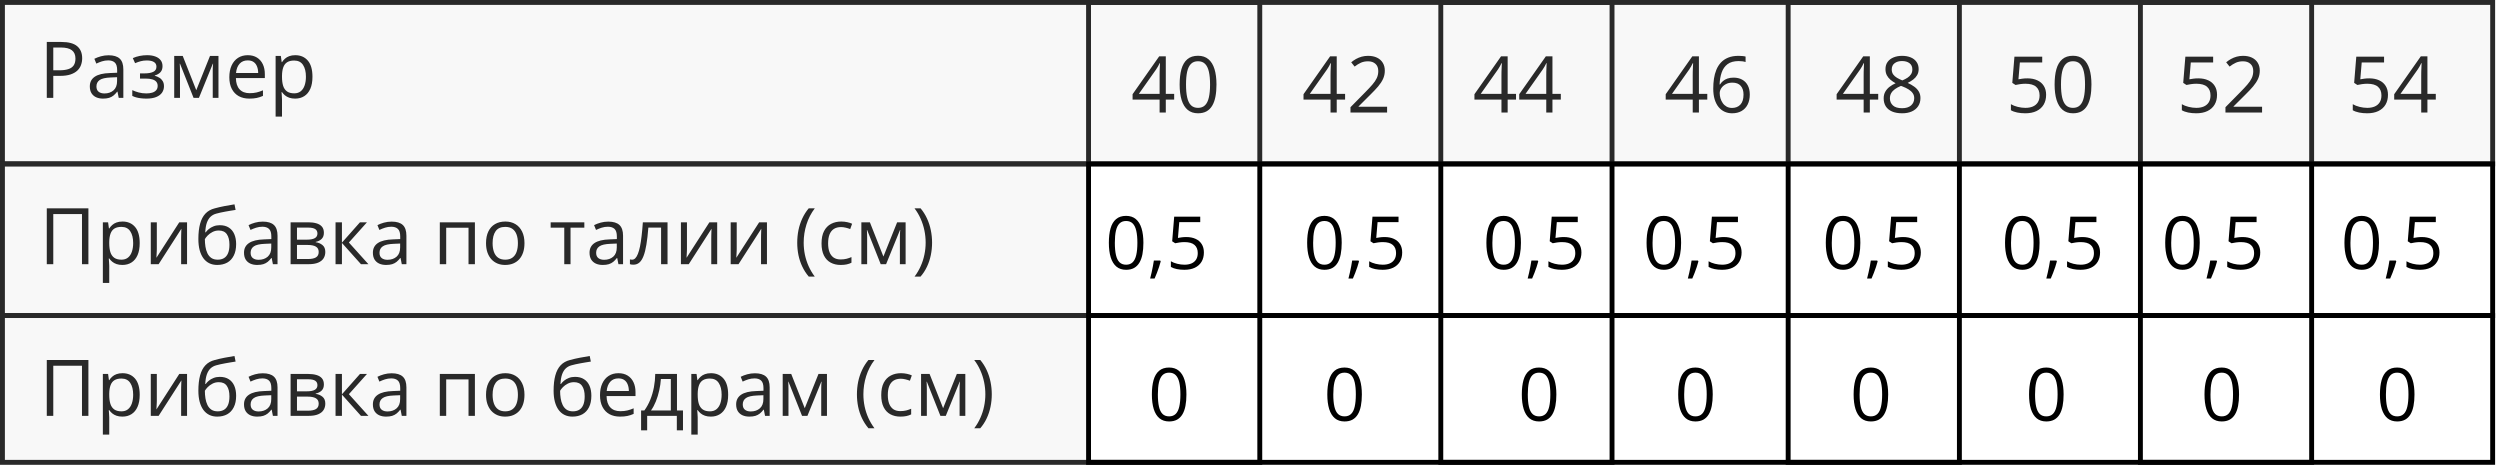 <?xml version="1.0" encoding="UTF-8"?> <svg xmlns="http://www.w3.org/2000/svg" width="511" height="97" viewBox="0 0 511 97" fill="none"><rect x="0.5" y="0.5" width="509" height="33" stroke="black"></rect><rect x="0.5" y="33.5" width="509" height="31" stroke="black"></rect><rect x="0.5" y="64.5" width="509" height="30" stroke="black"></rect><path d="M12.547 8.578C14.021 8.578 15.096 8.867 15.773 9.445C16.456 10.018 16.797 10.841 16.797 11.914C16.797 12.398 16.716 12.859 16.555 13.297C16.398 13.729 16.143 14.112 15.789 14.445C15.435 14.773 14.969 15.034 14.391 15.227C13.818 15.414 13.115 15.508 12.281 15.508H10.891V20H9.562V8.578H12.547ZM12.422 9.711H10.891V14.367H12.133C12.862 14.367 13.469 14.289 13.953 14.133C14.443 13.977 14.81 13.724 15.055 13.375C15.3 13.021 15.422 12.552 15.422 11.969C15.422 11.208 15.18 10.643 14.695 10.273C14.211 9.898 13.453 9.711 12.422 9.711ZM22.195 11.297C23.216 11.297 23.974 11.526 24.469 11.984C24.963 12.443 25.211 13.175 25.211 14.18V20H24.266L24.016 18.734H23.953C23.713 19.047 23.463 19.31 23.203 19.523C22.943 19.732 22.641 19.891 22.297 20C21.958 20.104 21.542 20.156 21.047 20.156C20.526 20.156 20.062 20.065 19.656 19.883C19.255 19.701 18.938 19.424 18.703 19.055C18.474 18.685 18.359 18.216 18.359 17.648C18.359 16.794 18.698 16.138 19.375 15.68C20.052 15.221 21.083 14.971 22.469 14.93L23.945 14.867V14.344C23.945 13.604 23.787 13.086 23.469 12.789C23.151 12.492 22.703 12.344 22.125 12.344C21.677 12.344 21.25 12.409 20.844 12.539C20.438 12.669 20.052 12.823 19.688 13L19.289 12.016C19.674 11.818 20.117 11.648 20.617 11.508C21.117 11.367 21.643 11.297 22.195 11.297ZM23.93 15.781L22.625 15.836C21.557 15.878 20.805 16.052 20.367 16.359C19.93 16.667 19.711 17.102 19.711 17.664C19.711 18.154 19.859 18.516 20.156 18.75C20.453 18.984 20.846 19.102 21.336 19.102C22.096 19.102 22.719 18.891 23.203 18.469C23.688 18.047 23.93 17.414 23.93 16.57V15.781ZM30.086 11.281C30.727 11.281 31.281 11.37 31.75 11.547C32.219 11.719 32.581 11.971 32.836 12.305C33.091 12.638 33.219 13.044 33.219 13.523C33.219 14.039 33.078 14.45 32.797 14.758C32.516 15.065 32.128 15.287 31.633 15.422V15.484C31.982 15.578 32.297 15.713 32.578 15.891C32.865 16.062 33.091 16.292 33.258 16.578C33.43 16.859 33.516 17.211 33.516 17.633C33.516 18.112 33.385 18.544 33.125 18.93C32.865 19.31 32.469 19.609 31.938 19.828C31.406 20.047 30.734 20.156 29.922 20.156C29.521 20.156 29.141 20.133 28.781 20.086C28.422 20.044 28.096 19.982 27.805 19.898C27.513 19.815 27.258 19.716 27.039 19.602V18.422C27.404 18.599 27.831 18.755 28.32 18.891C28.81 19.026 29.338 19.094 29.906 19.094C30.344 19.094 30.737 19.044 31.086 18.945C31.435 18.841 31.711 18.677 31.914 18.453C32.122 18.224 32.227 17.924 32.227 17.555C32.227 17.216 32.135 16.938 31.953 16.719C31.771 16.495 31.497 16.331 31.133 16.227C30.773 16.117 30.318 16.062 29.766 16.062H28.617V15H29.562C30.297 15 30.883 14.896 31.32 14.688C31.758 14.479 31.977 14.128 31.977 13.633C31.977 13.206 31.807 12.888 31.469 12.68C31.13 12.466 30.646 12.359 30.016 12.359C29.547 12.359 29.133 12.409 28.773 12.508C28.414 12.602 28.026 12.737 27.609 12.914L27.148 11.875C27.596 11.677 28.065 11.529 28.555 11.43C29.044 11.331 29.555 11.281 30.086 11.281ZM44.656 11.438V20H43.484V14.422C43.484 14.193 43.49 13.961 43.5 13.727C43.516 13.487 43.534 13.247 43.555 13.008H43.508L40.664 20H39.562L36.789 13.008H36.742C36.758 13.247 36.768 13.487 36.773 13.727C36.784 13.961 36.789 14.208 36.789 14.469V20H35.609V11.438H37.352L40.117 18.438L42.922 11.438H44.656ZM50.648 11.281C51.378 11.281 52.003 11.443 52.523 11.766C53.044 12.088 53.443 12.542 53.719 13.125C53.995 13.703 54.133 14.38 54.133 15.156V15.961H48.219C48.234 16.966 48.484 17.732 48.969 18.258C49.453 18.784 50.135 19.047 51.016 19.047C51.557 19.047 52.036 18.997 52.453 18.898C52.87 18.799 53.302 18.654 53.75 18.461V19.602C53.318 19.794 52.888 19.935 52.461 20.023C52.039 20.112 51.539 20.156 50.961 20.156C50.138 20.156 49.419 19.99 48.805 19.656C48.195 19.318 47.721 18.823 47.383 18.172C47.044 17.521 46.875 16.724 46.875 15.781C46.875 14.859 47.029 14.062 47.336 13.391C47.648 12.713 48.086 12.193 48.648 11.828C49.216 11.463 49.883 11.281 50.648 11.281ZM50.633 12.344C49.94 12.344 49.388 12.57 48.977 13.023C48.565 13.477 48.32 14.109 48.242 14.922H52.773C52.768 14.412 52.688 13.963 52.531 13.578C52.38 13.188 52.148 12.885 51.836 12.672C51.523 12.453 51.122 12.344 50.633 12.344ZM60.359 11.281C61.427 11.281 62.279 11.648 62.914 12.383C63.55 13.117 63.867 14.221 63.867 15.695C63.867 16.669 63.721 17.487 63.43 18.148C63.138 18.81 62.727 19.31 62.195 19.648C61.669 19.987 61.047 20.156 60.328 20.156C59.875 20.156 59.477 20.096 59.133 19.977C58.789 19.857 58.495 19.695 58.25 19.492C58.005 19.289 57.802 19.068 57.641 18.828H57.547C57.562 19.031 57.581 19.276 57.602 19.562C57.628 19.849 57.641 20.099 57.641 20.312V23.828H56.336V11.438H57.406L57.578 12.703H57.641C57.807 12.443 58.01 12.206 58.25 11.992C58.49 11.773 58.781 11.602 59.125 11.477C59.474 11.346 59.885 11.281 60.359 11.281ZM60.133 12.375C59.539 12.375 59.06 12.49 58.695 12.719C58.336 12.948 58.073 13.292 57.906 13.75C57.74 14.203 57.651 14.773 57.641 15.461V15.711C57.641 16.435 57.719 17.047 57.875 17.547C58.036 18.047 58.3 18.427 58.664 18.688C59.034 18.948 59.529 19.078 60.148 19.078C60.68 19.078 61.122 18.935 61.477 18.648C61.831 18.362 62.094 17.963 62.266 17.453C62.443 16.938 62.531 16.346 62.531 15.68C62.531 14.669 62.333 13.867 61.938 13.273C61.547 12.675 60.945 12.375 60.133 12.375Z" fill="black"></path><path d="M240 20.352H238.289V23H237.023V20.352H231.5V19.258L236.938 11.516H238.289V19.18H240V20.352ZM237.023 19.18V15.445C237.023 15.159 237.026 14.901 237.031 14.672C237.036 14.438 237.044 14.221 237.055 14.023C237.065 13.82 237.073 13.628 237.078 13.445C237.089 13.263 237.096 13.083 237.102 12.906H237.039C236.94 13.115 236.826 13.336 236.695 13.57C236.57 13.8 236.443 14.005 236.312 14.188L232.789 19.18H237.023ZM248.648 17.273C248.648 18.201 248.578 19.029 248.438 19.758C248.297 20.487 248.076 21.104 247.773 21.609C247.471 22.115 247.081 22.5 246.602 22.766C246.122 23.026 245.547 23.156 244.875 23.156C244.026 23.156 243.323 22.924 242.766 22.461C242.214 21.997 241.799 21.328 241.523 20.453C241.253 19.573 241.117 18.513 241.117 17.273C241.117 16.055 241.24 15.008 241.484 14.133C241.734 13.253 242.135 12.578 242.688 12.109C243.24 11.635 243.969 11.398 244.875 11.398C245.734 11.398 246.443 11.633 247 12.102C247.557 12.565 247.971 13.237 248.242 14.117C248.513 14.992 248.648 16.044 248.648 17.273ZM242.422 17.273C242.422 18.336 242.503 19.221 242.664 19.93C242.826 20.638 243.086 21.169 243.445 21.523C243.81 21.872 244.286 22.047 244.875 22.047C245.464 22.047 245.938 21.872 246.297 21.523C246.661 21.174 246.924 20.646 247.086 19.938C247.253 19.229 247.336 18.341 247.336 17.273C247.336 16.227 247.255 15.352 247.094 14.648C246.932 13.94 246.672 13.409 246.312 13.055C245.953 12.695 245.474 12.516 244.875 12.516C244.276 12.516 243.797 12.695 243.438 13.055C243.078 13.409 242.818 13.94 242.656 14.648C242.5 15.352 242.422 16.227 242.422 17.273ZM274.938 20.352H273.227V23H271.961V20.352H266.438V19.258L271.875 11.516H273.227V19.18H274.938V20.352ZM271.961 19.18V15.445C271.961 15.159 271.964 14.901 271.969 14.672C271.974 14.438 271.982 14.221 271.992 14.023C272.003 13.82 272.01 13.628 272.016 13.445C272.026 13.263 272.034 13.083 272.039 12.906H271.977C271.878 13.115 271.763 13.336 271.633 13.57C271.508 13.8 271.38 14.005 271.25 14.188L267.727 19.18H271.961ZM283.523 23H276.039V21.914L279.094 18.812C279.661 18.24 280.138 17.729 280.523 17.281C280.914 16.833 281.211 16.393 281.414 15.961C281.617 15.523 281.719 15.044 281.719 14.523C281.719 13.878 281.526 13.385 281.141 13.047C280.76 12.703 280.258 12.531 279.633 12.531C279.086 12.531 278.602 12.625 278.18 12.812C277.758 13 277.326 13.266 276.883 13.609L276.188 12.734C276.49 12.479 276.818 12.253 277.172 12.055C277.531 11.857 277.914 11.7 278.32 11.586C278.732 11.471 279.169 11.414 279.633 11.414C280.336 11.414 280.943 11.537 281.453 11.781C281.964 12.026 282.357 12.375 282.633 12.828C282.914 13.281 283.055 13.82 283.055 14.445C283.055 15.05 282.935 15.612 282.695 16.133C282.456 16.648 282.12 17.162 281.688 17.672C281.255 18.177 280.75 18.713 280.172 19.281L277.688 21.758V21.812H283.523V23ZM309.875 20.352H308.164V23H306.898V20.352H301.375V19.258L306.812 11.516H308.164V19.18H309.875V20.352ZM306.898 19.18V15.445C306.898 15.159 306.901 14.901 306.906 14.672C306.911 14.438 306.919 14.221 306.93 14.023C306.94 13.82 306.948 13.628 306.953 13.445C306.964 13.263 306.971 13.083 306.977 12.906H306.914C306.815 13.115 306.701 13.336 306.57 13.57C306.445 13.8 306.318 14.005 306.188 14.188L302.664 19.18H306.898ZM319.031 20.352H317.32V23H316.055V20.352H310.531V19.258L315.969 11.516H317.32V19.18H319.031V20.352ZM316.055 19.18V15.445C316.055 15.159 316.057 14.901 316.062 14.672C316.068 14.438 316.076 14.221 316.086 14.023C316.096 13.82 316.104 13.628 316.109 13.445C316.12 13.263 316.128 13.083 316.133 12.906H316.07C315.971 13.115 315.857 13.336 315.727 13.57C315.602 13.8 315.474 14.005 315.344 14.188L311.82 19.18H316.055ZM348.969 20.352H347.258V23H345.992V20.352H340.469V19.258L345.906 11.516H347.258V19.18H348.969V20.352ZM345.992 19.18V15.445C345.992 15.159 345.995 14.901 346 14.672C346.005 14.438 346.013 14.221 346.023 14.023C346.034 13.82 346.042 13.628 346.047 13.445C346.057 13.263 346.065 13.083 346.07 12.906H346.008C345.909 13.115 345.794 13.336 345.664 13.57C345.539 13.8 345.411 14.005 345.281 14.188L341.758 19.18H345.992ZM350.188 18.117C350.188 17.43 350.234 16.758 350.328 16.102C350.427 15.445 350.591 14.836 350.82 14.273C351.049 13.706 351.362 13.208 351.758 12.781C352.154 12.354 352.646 12.021 353.234 11.781C353.828 11.537 354.539 11.414 355.367 11.414C355.602 11.414 355.854 11.427 356.125 11.453C356.396 11.474 356.62 11.51 356.797 11.562V12.68C356.604 12.612 356.383 12.562 356.133 12.531C355.888 12.5 355.641 12.484 355.391 12.484C354.422 12.484 353.659 12.695 353.102 13.117C352.549 13.539 352.151 14.112 351.906 14.836C351.661 15.555 351.521 16.365 351.484 17.266H351.57C351.732 17.005 351.938 16.771 352.188 16.562C352.438 16.349 352.74 16.18 353.094 16.055C353.453 15.93 353.87 15.867 354.344 15.867C355.01 15.867 355.591 16.003 356.086 16.273C356.586 16.544 356.971 16.938 357.242 17.453C357.518 17.969 357.656 18.594 357.656 19.328C357.656 20.115 357.51 20.794 357.219 21.367C356.927 21.94 356.51 22.383 355.969 22.695C355.432 23.003 354.792 23.156 354.047 23.156C353.49 23.156 352.977 23.049 352.508 22.836C352.039 22.622 351.63 22.305 351.281 21.883C350.938 21.461 350.669 20.938 350.477 20.312C350.284 19.682 350.188 18.951 350.188 18.117ZM354.031 22.062C354.74 22.062 355.307 21.836 355.734 21.383C356.161 20.93 356.375 20.245 356.375 19.328C356.375 18.578 356.185 17.984 355.805 17.547C355.424 17.109 354.852 16.891 354.086 16.891C353.565 16.891 353.112 17 352.727 17.219C352.341 17.432 352.042 17.703 351.828 18.031C351.615 18.359 351.508 18.693 351.508 19.031C351.508 19.375 351.557 19.724 351.656 20.078C351.76 20.432 351.917 20.76 352.125 21.062C352.333 21.365 352.596 21.607 352.914 21.789C353.232 21.971 353.604 22.062 354.031 22.062ZM383.906 20.352H382.195V23H380.93V20.352H375.406V19.258L380.844 11.516H382.195V19.18H383.906V20.352ZM380.93 19.18V15.445C380.93 15.159 380.932 14.901 380.938 14.672C380.943 14.438 380.951 14.221 380.961 14.023C380.971 13.82 380.979 13.628 380.984 13.445C380.995 13.263 381.003 13.083 381.008 12.906H380.945C380.846 13.115 380.732 13.336 380.602 13.57C380.477 13.8 380.349 14.005 380.219 14.188L376.695 19.18H380.93ZM388.781 11.414C389.443 11.414 390.029 11.518 390.539 11.727C391.049 11.935 391.448 12.242 391.734 12.648C392.026 13.05 392.172 13.544 392.172 14.133C392.172 14.596 392.07 15.003 391.867 15.352C391.669 15.695 391.401 15.997 391.062 16.258C390.724 16.513 390.349 16.742 389.938 16.945C390.427 17.169 390.867 17.422 391.258 17.703C391.654 17.984 391.966 18.315 392.195 18.695C392.424 19.076 392.539 19.526 392.539 20.047C392.539 20.688 392.383 21.242 392.07 21.711C391.763 22.174 391.331 22.531 390.773 22.781C390.216 23.031 389.562 23.156 388.812 23.156C388.005 23.156 387.318 23.037 386.75 22.797C386.188 22.552 385.758 22.203 385.461 21.75C385.169 21.292 385.023 20.742 385.023 20.102C385.023 19.576 385.135 19.12 385.359 18.734C385.583 18.344 385.88 18.008 386.25 17.727C386.62 17.445 387.023 17.208 387.461 17.016C387.081 16.807 386.732 16.57 386.414 16.305C386.102 16.039 385.852 15.729 385.664 15.375C385.482 15.016 385.391 14.599 385.391 14.125C385.391 13.547 385.536 13.057 385.828 12.656C386.125 12.25 386.529 11.943 387.039 11.734C387.555 11.521 388.135 11.414 388.781 11.414ZM386.297 20.109C386.297 20.693 386.503 21.174 386.914 21.555C387.326 21.93 387.948 22.117 388.781 22.117C389.573 22.117 390.185 21.93 390.617 21.555C391.049 21.174 391.266 20.677 391.266 20.062C391.266 19.682 391.167 19.349 390.969 19.062C390.771 18.771 390.49 18.51 390.125 18.281C389.76 18.052 389.331 17.844 388.836 17.656L388.555 17.555C388.076 17.753 387.667 17.974 387.328 18.219C386.995 18.458 386.74 18.732 386.562 19.039C386.385 19.346 386.297 19.703 386.297 20.109ZM388.766 12.477C388.151 12.477 387.648 12.625 387.258 12.922C386.867 13.213 386.672 13.635 386.672 14.188C386.672 14.583 386.766 14.919 386.953 15.195C387.146 15.466 387.406 15.7 387.734 15.898C388.062 16.091 388.43 16.271 388.836 16.438C389.232 16.271 389.583 16.088 389.891 15.891C390.198 15.688 390.44 15.448 390.617 15.172C390.794 14.896 390.883 14.565 390.883 14.18C390.883 13.628 390.688 13.206 390.297 12.914C389.911 12.622 389.401 12.477 388.766 12.477ZM414.398 16.016C415.174 16.016 415.849 16.148 416.422 16.414C416.995 16.674 417.438 17.055 417.75 17.555C418.068 18.055 418.227 18.662 418.227 19.375C418.227 20.156 418.057 20.831 417.719 21.398C417.38 21.961 416.893 22.396 416.258 22.703C415.622 23.005 414.862 23.156 413.977 23.156C413.383 23.156 412.831 23.104 412.32 23C411.81 22.896 411.38 22.74 411.031 22.531V21.297C411.411 21.526 411.872 21.708 412.414 21.844C412.956 21.979 413.482 22.047 413.992 22.047C414.57 22.047 415.076 21.956 415.508 21.773C415.945 21.586 416.284 21.305 416.523 20.93C416.768 20.549 416.891 20.073 416.891 19.5C416.891 18.74 416.656 18.154 416.188 17.742C415.724 17.326 414.99 17.117 413.984 17.117C413.661 17.117 413.307 17.143 412.922 17.195C412.536 17.247 412.219 17.305 411.969 17.367L411.312 16.938L411.75 11.578H417.43V12.766H412.859L412.57 16.211C412.768 16.169 413.023 16.128 413.336 16.086C413.648 16.039 414.003 16.016 414.398 16.016ZM427.492 17.273C427.492 18.201 427.422 19.029 427.281 19.758C427.141 20.487 426.919 21.104 426.617 21.609C426.315 22.115 425.924 22.5 425.445 22.766C424.966 23.026 424.391 23.156 423.719 23.156C422.87 23.156 422.167 22.924 421.609 22.461C421.057 21.997 420.643 21.328 420.367 20.453C420.096 19.573 419.961 18.513 419.961 17.273C419.961 16.055 420.083 15.008 420.328 14.133C420.578 13.253 420.979 12.578 421.531 12.109C422.083 11.635 422.812 11.398 423.719 11.398C424.578 11.398 425.286 11.633 425.844 12.102C426.401 12.565 426.815 13.237 427.086 14.117C427.357 14.992 427.492 16.044 427.492 17.273ZM421.266 17.273C421.266 18.336 421.346 19.221 421.508 19.93C421.669 20.638 421.93 21.169 422.289 21.523C422.654 21.872 423.13 22.047 423.719 22.047C424.307 22.047 424.781 21.872 425.141 21.523C425.505 21.174 425.768 20.646 425.93 19.938C426.096 19.229 426.18 18.341 426.18 17.273C426.18 16.227 426.099 15.352 425.938 14.648C425.776 13.94 425.516 13.409 425.156 13.055C424.797 12.695 424.318 12.516 423.719 12.516C423.12 12.516 422.641 12.695 422.281 13.055C421.922 13.409 421.661 13.94 421.5 14.648C421.344 15.352 421.266 16.227 421.266 17.273ZM449.336 16.016C450.112 16.016 450.786 16.148 451.359 16.414C451.932 16.674 452.375 17.055 452.688 17.555C453.005 18.055 453.164 18.662 453.164 19.375C453.164 20.156 452.995 20.831 452.656 21.398C452.318 21.961 451.831 22.396 451.195 22.703C450.56 23.005 449.799 23.156 448.914 23.156C448.32 23.156 447.768 23.104 447.258 23C446.747 22.896 446.318 22.74 445.969 22.531V21.297C446.349 21.526 446.81 21.708 447.352 21.844C447.893 21.979 448.419 22.047 448.93 22.047C449.508 22.047 450.013 21.956 450.445 21.773C450.883 21.586 451.221 21.305 451.461 20.93C451.706 20.549 451.828 20.073 451.828 19.5C451.828 18.74 451.594 18.154 451.125 17.742C450.661 17.326 449.927 17.117 448.922 17.117C448.599 17.117 448.245 17.143 447.859 17.195C447.474 17.247 447.156 17.305 446.906 17.367L446.25 16.938L446.688 11.578H452.367V12.766H447.797L447.508 16.211C447.706 16.169 447.961 16.128 448.273 16.086C448.586 16.039 448.94 16.016 449.336 16.016ZM462.367 23H454.883V21.914L457.938 18.812C458.505 18.24 458.982 17.729 459.367 17.281C459.758 16.833 460.055 16.393 460.258 15.961C460.461 15.523 460.562 15.044 460.562 14.523C460.562 13.878 460.37 13.385 459.984 13.047C459.604 12.703 459.102 12.531 458.477 12.531C457.93 12.531 457.445 12.625 457.023 12.812C456.602 13 456.169 13.266 455.727 13.609L455.031 12.734C455.333 12.479 455.661 12.253 456.016 12.055C456.375 11.857 456.758 11.7 457.164 11.586C457.576 11.471 458.013 11.414 458.477 11.414C459.18 11.414 459.786 11.537 460.297 11.781C460.807 12.026 461.201 12.375 461.477 12.828C461.758 13.281 461.898 13.82 461.898 14.445C461.898 15.05 461.779 15.612 461.539 16.133C461.299 16.648 460.964 17.162 460.531 17.672C460.099 18.177 459.594 18.713 459.016 19.281L456.531 21.758V21.812H462.367V23ZM484.273 16.016C485.049 16.016 485.724 16.148 486.297 16.414C486.87 16.674 487.312 17.055 487.625 17.555C487.943 18.055 488.102 18.662 488.102 19.375C488.102 20.156 487.932 20.831 487.594 21.398C487.255 21.961 486.768 22.396 486.133 22.703C485.497 23.005 484.737 23.156 483.852 23.156C483.258 23.156 482.706 23.104 482.195 23C481.685 22.896 481.255 22.74 480.906 22.531V21.297C481.286 21.526 481.747 21.708 482.289 21.844C482.831 21.979 483.357 22.047 483.867 22.047C484.445 22.047 484.951 21.956 485.383 21.773C485.82 21.586 486.159 21.305 486.398 20.93C486.643 20.549 486.766 20.073 486.766 19.5C486.766 18.74 486.531 18.154 486.062 17.742C485.599 17.326 484.865 17.117 483.859 17.117C483.536 17.117 483.182 17.143 482.797 17.195C482.411 17.247 482.094 17.305 481.844 17.367L481.188 16.938L481.625 11.578H487.305V12.766H482.734L482.445 16.211C482.643 16.169 482.898 16.128 483.211 16.086C483.523 16.039 483.878 16.016 484.273 16.016ZM497.875 20.352H496.164V23H494.898V20.352H489.375V19.258L494.812 11.516H496.164V19.18H497.875V20.352ZM494.898 19.18V15.445C494.898 15.159 494.901 14.901 494.906 14.672C494.911 14.438 494.919 14.221 494.93 14.023C494.94 13.82 494.948 13.628 494.953 13.445C494.964 13.263 494.971 13.083 494.977 12.906H494.914C494.815 13.115 494.701 13.336 494.57 13.57C494.445 13.8 494.318 14.005 494.188 14.188L490.664 19.18H494.898Z" fill="black"></path><path d="M233.711 49.631C233.711 50.501 233.646 51.277 233.514 51.96C233.382 52.644 233.174 53.223 232.891 53.696C232.608 54.17 232.242 54.531 231.792 54.78C231.343 55.024 230.804 55.147 230.174 55.147C229.378 55.147 228.719 54.929 228.196 54.495C227.679 54.06 227.291 53.433 227.032 52.612C226.778 51.787 226.651 50.794 226.651 49.631C226.651 48.489 226.766 47.507 226.995 46.687C227.229 45.862 227.605 45.23 228.123 44.79C228.641 44.346 229.324 44.123 230.174 44.123C230.979 44.123 231.644 44.343 232.166 44.783C232.688 45.217 233.077 45.847 233.331 46.672C233.584 47.493 233.711 48.479 233.711 49.631ZM227.874 49.631C227.874 50.627 227.95 51.458 228.101 52.122C228.252 52.786 228.497 53.284 228.833 53.616C229.175 53.943 229.622 54.106 230.174 54.106C230.726 54.106 231.17 53.943 231.507 53.616C231.849 53.289 232.095 52.793 232.247 52.129C232.403 51.465 232.481 50.632 232.481 49.631C232.481 48.65 232.405 47.83 232.254 47.17C232.103 46.506 231.858 46.008 231.521 45.676C231.185 45.339 230.735 45.171 230.174 45.171C229.612 45.171 229.163 45.339 228.826 45.676C228.489 46.008 228.245 46.506 228.094 47.17C227.947 47.83 227.874 48.65 227.874 49.631ZM237.154 53.257L237.249 53.425C237.161 53.782 237.049 54.163 236.912 54.568C236.78 54.973 236.634 55.378 236.473 55.784C236.316 56.194 236.158 56.577 235.997 56.934H235.088C235.191 56.543 235.291 56.13 235.389 55.696C235.486 55.266 235.574 54.841 235.652 54.421C235.735 53.997 235.801 53.608 235.85 53.257H237.154ZM242.486 48.452C243.213 48.452 243.846 48.577 244.383 48.826C244.92 49.07 245.335 49.426 245.628 49.895C245.926 50.364 246.075 50.933 246.075 51.602C246.075 52.334 245.916 52.966 245.599 53.498C245.281 54.026 244.825 54.434 244.229 54.722C243.633 55.005 242.92 55.147 242.09 55.147C241.534 55.147 241.016 55.098 240.538 55C240.059 54.902 239.656 54.756 239.329 54.56V53.403C239.686 53.618 240.118 53.789 240.625 53.916C241.133 54.043 241.626 54.106 242.105 54.106C242.647 54.106 243.121 54.021 243.526 53.85C243.936 53.674 244.253 53.411 244.478 53.059C244.708 52.703 244.822 52.256 244.822 51.719C244.822 51.006 244.603 50.456 244.163 50.071C243.729 49.68 243.04 49.485 242.098 49.485C241.795 49.485 241.463 49.509 241.102 49.558C240.74 49.607 240.442 49.661 240.208 49.719L239.593 49.316L240.003 44.292H245.328V45.405H241.043L240.772 48.635C240.958 48.596 241.197 48.557 241.49 48.518C241.783 48.474 242.115 48.452 242.486 48.452ZM274.244 49.631C274.244 50.501 274.178 51.277 274.046 51.96C273.914 52.644 273.707 53.223 273.423 53.696C273.14 54.17 272.774 54.531 272.325 54.78C271.875 55.024 271.336 55.147 270.706 55.147C269.91 55.147 269.251 54.929 268.729 54.495C268.211 54.06 267.823 53.433 267.564 52.612C267.31 51.787 267.183 50.794 267.183 49.631C267.183 48.489 267.298 47.507 267.527 46.687C267.762 45.862 268.138 45.23 268.655 44.79C269.173 44.346 269.856 44.123 270.706 44.123C271.512 44.123 272.176 44.343 272.698 44.783C273.221 45.217 273.609 45.847 273.863 46.672C274.117 47.493 274.244 48.479 274.244 49.631ZM268.406 49.631C268.406 50.627 268.482 51.458 268.633 52.122C268.785 52.786 269.029 53.284 269.366 53.616C269.708 53.943 270.154 54.106 270.706 54.106C271.258 54.106 271.702 53.943 272.039 53.616C272.381 53.289 272.627 52.793 272.779 52.129C272.935 51.465 273.013 50.632 273.013 49.631C273.013 48.65 272.938 47.83 272.786 47.17C272.635 46.506 272.391 46.008 272.054 45.676C271.717 45.339 271.268 45.171 270.706 45.171C270.145 45.171 269.695 45.339 269.358 45.676C269.021 46.008 268.777 46.506 268.626 47.17C268.479 47.83 268.406 48.65 268.406 49.631ZM277.686 53.257L277.781 53.425C277.693 53.782 277.581 54.163 277.444 54.568C277.312 54.973 277.166 55.378 277.005 55.784C276.849 56.194 276.69 56.577 276.529 56.934H275.621C275.723 56.543 275.823 56.13 275.921 55.696C276.019 55.266 276.106 54.841 276.185 54.421C276.268 53.997 276.333 53.608 276.382 53.257H277.686ZM283.018 48.452C283.746 48.452 284.378 48.577 284.915 48.826C285.452 49.07 285.867 49.426 286.16 49.895C286.458 50.364 286.607 50.933 286.607 51.602C286.607 52.334 286.448 52.966 286.131 53.498C285.813 54.026 285.357 54.434 284.761 54.722C284.166 55.005 283.453 55.147 282.623 55.147C282.066 55.147 281.548 55.098 281.07 55C280.591 54.902 280.188 54.756 279.861 54.56V53.403C280.218 53.618 280.65 53.789 281.158 53.916C281.666 54.043 282.159 54.106 282.637 54.106C283.179 54.106 283.653 54.021 284.058 53.85C284.468 53.674 284.786 53.411 285.01 53.059C285.24 52.703 285.354 52.256 285.354 51.719C285.354 51.006 285.135 50.456 284.695 50.071C284.261 49.68 283.572 49.485 282.63 49.485C282.327 49.485 281.995 49.509 281.634 49.558C281.272 49.607 280.975 49.661 280.74 49.719L280.125 49.316L280.535 44.292H285.86V45.405H281.575L281.304 48.635C281.49 48.596 281.729 48.557 282.022 48.518C282.315 48.474 282.647 48.452 283.018 48.452ZM310.879 49.631C310.879 50.501 310.813 51.277 310.682 51.96C310.55 52.644 310.342 53.223 310.059 53.696C309.776 54.17 309.41 54.531 308.96 54.78C308.511 55.024 307.972 55.147 307.342 55.147C306.546 55.147 305.887 54.929 305.364 54.495C304.847 54.06 304.458 53.433 304.2 52.612C303.946 51.787 303.819 50.794 303.819 49.631C303.819 48.489 303.934 47.507 304.163 46.687C304.397 45.862 304.773 45.23 305.291 44.79C305.809 44.346 306.492 44.123 307.342 44.123C308.147 44.123 308.812 44.343 309.334 44.783C309.856 45.217 310.245 45.847 310.499 46.672C310.752 47.493 310.879 48.479 310.879 49.631ZM305.042 49.631C305.042 50.627 305.118 51.458 305.269 52.122C305.42 52.786 305.665 53.284 306.001 53.616C306.343 53.943 306.79 54.106 307.342 54.106C307.894 54.106 308.338 53.943 308.675 53.616C309.017 53.289 309.263 52.793 309.415 52.129C309.571 51.465 309.649 50.632 309.649 49.631C309.649 48.65 309.573 47.83 309.422 47.17C309.271 46.506 309.026 46.008 308.689 45.676C308.353 45.339 307.903 45.171 307.342 45.171C306.78 45.171 306.331 45.339 305.994 45.676C305.657 46.008 305.413 46.506 305.262 47.17C305.115 47.83 305.042 48.65 305.042 49.631ZM314.322 53.257L314.417 53.425C314.329 53.782 314.217 54.163 314.08 54.568C313.948 54.973 313.802 55.378 313.641 55.784C313.484 56.194 313.326 56.577 313.165 56.934H312.256C312.359 56.543 312.459 56.13 312.557 55.696C312.654 55.266 312.742 54.841 312.82 54.421C312.903 53.997 312.969 53.608 313.018 53.257H314.322ZM319.654 48.452C320.381 48.452 321.014 48.577 321.551 48.826C322.088 49.07 322.503 49.426 322.796 49.895C323.094 50.364 323.243 50.933 323.243 51.602C323.243 52.334 323.084 52.966 322.767 53.498C322.449 54.026 321.993 54.434 321.397 54.722C320.801 55.005 320.088 55.147 319.258 55.147C318.702 55.147 318.184 55.098 317.706 55C317.227 54.902 316.824 54.756 316.497 54.56V53.403C316.854 53.618 317.286 53.789 317.793 53.916C318.301 54.043 318.794 54.106 319.273 54.106C319.815 54.106 320.289 54.021 320.694 53.85C321.104 53.674 321.421 53.411 321.646 53.059C321.875 52.703 321.99 52.256 321.99 51.719C321.99 51.006 321.771 50.456 321.331 50.071C320.896 49.68 320.208 49.485 319.266 49.485C318.963 49.485 318.631 49.509 318.27 49.558C317.908 49.607 317.61 49.661 317.376 49.719L316.761 49.316L317.171 44.292H322.496V45.405H318.211L317.94 48.635C318.125 48.596 318.365 48.557 318.658 48.518C318.951 48.474 319.283 48.452 319.654 48.452ZM343.619 49.631C343.619 50.501 343.553 51.277 343.421 51.96C343.289 52.644 343.082 53.223 342.798 53.696C342.515 54.17 342.149 54.531 341.7 54.78C341.25 55.024 340.711 55.147 340.081 55.147C339.285 55.147 338.626 54.929 338.104 54.495C337.586 54.06 337.198 53.433 336.939 52.612C336.685 51.787 336.558 50.794 336.558 49.631C336.558 48.489 336.673 47.507 336.902 46.687C337.137 45.862 337.513 45.23 338.03 44.79C338.548 44.346 339.231 44.123 340.081 44.123C340.887 44.123 341.551 44.343 342.073 44.783C342.596 45.217 342.984 45.847 343.238 46.672C343.492 47.493 343.619 48.479 343.619 49.631ZM337.781 49.631C337.781 50.627 337.857 51.458 338.008 52.122C338.16 52.786 338.404 53.284 338.741 53.616C339.083 53.943 339.529 54.106 340.081 54.106C340.633 54.106 341.077 53.943 341.414 53.616C341.756 53.289 342.002 52.793 342.154 52.129C342.31 51.465 342.388 50.632 342.388 49.631C342.388 48.65 342.312 47.83 342.161 47.17C342.01 46.506 341.766 46.008 341.429 45.676C341.092 45.339 340.643 45.171 340.081 45.171C339.52 45.171 339.07 45.339 338.733 45.676C338.396 46.008 338.152 46.506 338.001 47.17C337.854 47.83 337.781 48.65 337.781 49.631ZM347.061 53.257L347.156 53.425C347.068 53.782 346.956 54.163 346.819 54.568C346.688 54.973 346.541 55.378 346.38 55.784C346.224 56.194 346.065 56.577 345.904 56.934H344.996C345.098 56.543 345.198 56.13 345.296 55.696C345.394 55.266 345.481 54.841 345.56 54.421C345.643 53.997 345.708 53.608 345.757 53.257H347.061ZM352.393 48.452C353.121 48.452 353.753 48.577 354.29 48.826C354.827 49.07 355.242 49.426 355.535 49.895C355.833 50.364 355.982 50.933 355.982 51.602C355.982 52.334 355.823 52.966 355.506 53.498C355.188 54.026 354.732 54.434 354.136 54.722C353.541 55.005 352.828 55.147 351.998 55.147C351.441 55.147 350.923 55.098 350.445 55C349.966 54.902 349.563 54.756 349.236 54.56V53.403C349.593 53.618 350.025 53.789 350.533 53.916C351.041 54.043 351.534 54.106 352.012 54.106C352.554 54.106 353.028 54.021 353.433 53.85C353.843 53.674 354.161 53.411 354.385 53.059C354.615 52.703 354.729 52.256 354.729 51.719C354.729 51.006 354.51 50.456 354.07 50.071C353.636 49.68 352.947 49.485 352.005 49.485C351.702 49.485 351.37 49.509 351.009 49.558C350.647 49.607 350.35 49.661 350.115 49.719L349.5 49.316L349.91 44.292H355.235V45.405H350.95L350.679 48.635C350.865 48.596 351.104 48.557 351.397 48.518C351.69 48.474 352.022 48.452 352.393 48.452ZM380.254 49.631C380.254 50.501 380.188 51.277 380.057 51.96C379.925 52.644 379.717 53.223 379.434 53.696C379.151 54.17 378.785 54.531 378.335 54.78C377.886 55.024 377.347 55.147 376.717 55.147C375.921 55.147 375.262 54.929 374.739 54.495C374.222 54.06 373.833 53.433 373.575 52.612C373.321 51.787 373.194 50.794 373.194 49.631C373.194 48.489 373.309 47.507 373.538 46.687C373.772 45.862 374.148 45.23 374.666 44.79C375.184 44.346 375.867 44.123 376.717 44.123C377.522 44.123 378.187 44.343 378.709 44.783C379.231 45.217 379.62 45.847 379.874 46.672C380.127 47.493 380.254 48.479 380.254 49.631ZM374.417 49.631C374.417 50.627 374.493 51.458 374.644 52.122C374.795 52.786 375.04 53.284 375.376 53.616C375.718 53.943 376.165 54.106 376.717 54.106C377.269 54.106 377.713 53.943 378.05 53.616C378.392 53.289 378.638 52.793 378.79 52.129C378.946 51.465 379.024 50.632 379.024 49.631C379.024 48.65 378.948 47.83 378.797 47.17C378.646 46.506 378.401 46.008 378.064 45.676C377.728 45.339 377.278 45.171 376.717 45.171C376.155 45.171 375.706 45.339 375.369 45.676C375.032 46.008 374.788 46.506 374.637 47.17C374.49 47.83 374.417 48.65 374.417 49.631ZM383.697 53.257L383.792 53.425C383.704 53.782 383.592 54.163 383.455 54.568C383.323 54.973 383.177 55.378 383.016 55.784C382.859 56.194 382.701 56.577 382.54 56.934H381.631C381.734 56.543 381.834 56.13 381.932 55.696C382.029 55.266 382.117 54.841 382.195 54.421C382.278 53.997 382.344 53.608 382.393 53.257H383.697ZM389.029 48.452C389.756 48.452 390.389 48.577 390.926 48.826C391.463 49.07 391.878 49.426 392.171 49.895C392.469 50.364 392.618 50.933 392.618 51.602C392.618 52.334 392.459 52.966 392.142 53.498C391.824 54.026 391.368 54.434 390.772 54.722C390.176 55.005 389.463 55.147 388.633 55.147C388.077 55.147 387.559 55.098 387.081 55C386.602 54.902 386.199 54.756 385.872 54.56V53.403C386.229 53.618 386.661 53.789 387.168 53.916C387.676 54.043 388.169 54.106 388.648 54.106C389.19 54.106 389.664 54.021 390.069 53.85C390.479 53.674 390.796 53.411 391.021 53.059C391.25 52.703 391.365 52.256 391.365 51.719C391.365 51.006 391.146 50.456 390.706 50.071C390.271 49.68 389.583 49.485 388.641 49.485C388.338 49.485 388.006 49.509 387.645 49.558C387.283 49.607 386.985 49.661 386.751 49.719L386.136 49.316L386.546 44.292H391.871V45.405H387.586L387.315 48.635C387.5 48.596 387.74 48.557 388.033 48.518C388.326 48.474 388.658 48.452 389.029 48.452ZM416.89 49.631C416.89 50.501 416.824 51.277 416.692 51.96C416.561 52.644 416.353 53.223 416.07 53.696C415.787 54.17 415.42 54.531 414.971 54.78C414.522 55.024 413.982 55.147 413.353 55.147C412.557 55.147 411.897 54.929 411.375 54.495C410.857 54.06 410.469 53.433 410.21 52.612C409.957 51.787 409.83 50.794 409.83 49.631C409.83 48.489 409.944 47.507 410.174 46.687C410.408 45.862 410.784 45.23 411.302 44.79C411.819 44.346 412.503 44.123 413.353 44.123C414.158 44.123 414.822 44.343 415.345 44.783C415.867 45.217 416.255 45.847 416.509 46.672C416.763 47.493 416.89 48.479 416.89 49.631ZM411.053 49.631C411.053 50.627 411.128 51.458 411.28 52.122C411.431 52.786 411.675 53.284 412.012 53.616C412.354 53.943 412.801 54.106 413.353 54.106C413.904 54.106 414.349 53.943 414.686 53.616C415.027 53.289 415.274 52.793 415.425 52.129C415.582 51.465 415.66 50.632 415.66 49.631C415.66 48.65 415.584 47.83 415.433 47.17C415.281 46.506 415.037 46.008 414.7 45.676C414.363 45.339 413.914 45.171 413.353 45.171C412.791 45.171 412.342 45.339 412.005 45.676C411.668 46.008 411.424 46.506 411.272 47.17C411.126 47.83 411.053 48.65 411.053 49.631ZM420.333 53.257L420.428 53.425C420.34 53.782 420.228 54.163 420.091 54.568C419.959 54.973 419.812 55.378 419.651 55.784C419.495 56.194 419.336 56.577 419.175 56.934H418.267C418.37 56.543 418.47 56.13 418.567 55.696C418.665 55.266 418.753 54.841 418.831 54.421C418.914 53.997 418.98 53.608 419.029 53.257H420.333ZM425.665 48.452C426.392 48.452 427.024 48.577 427.562 48.826C428.099 49.07 428.514 49.426 428.807 49.895C429.104 50.364 429.253 50.933 429.253 51.602C429.253 52.334 429.095 52.966 428.777 53.498C428.46 54.026 428.003 54.434 427.408 54.722C426.812 55.005 426.099 55.147 425.269 55.147C424.712 55.147 424.195 55.098 423.716 55C423.238 54.902 422.835 54.756 422.508 54.56V53.403C422.864 53.618 423.296 53.789 423.804 53.916C424.312 54.043 424.805 54.106 425.284 54.106C425.826 54.106 426.299 54.021 426.705 53.85C427.115 53.674 427.432 53.411 427.657 53.059C427.886 52.703 428.001 52.256 428.001 51.719C428.001 51.006 427.781 50.456 427.342 50.071C426.907 49.68 426.219 49.485 425.276 49.485C424.974 49.485 424.642 49.509 424.28 49.558C423.919 49.607 423.621 49.661 423.387 49.719L422.771 49.316L423.182 44.292H428.506V45.405H424.222L423.951 48.635C424.136 48.596 424.375 48.557 424.668 48.518C424.961 48.474 425.293 48.452 425.665 48.452ZM449.629 49.631C449.629 50.501 449.563 51.277 449.432 51.96C449.3 52.644 449.092 53.223 448.809 53.696C448.526 54.17 448.16 54.531 447.71 54.78C447.261 55.024 446.722 55.147 446.092 55.147C445.296 55.147 444.637 54.929 444.114 54.495C443.597 54.06 443.208 53.433 442.95 52.612C442.696 51.787 442.569 50.794 442.569 49.631C442.569 48.489 442.684 47.507 442.913 46.687C443.147 45.862 443.523 45.23 444.041 44.79C444.559 44.346 445.242 44.123 446.092 44.123C446.897 44.123 447.562 44.343 448.084 44.783C448.606 45.217 448.995 45.847 449.249 46.672C449.502 47.493 449.629 48.479 449.629 49.631ZM443.792 49.631C443.792 50.627 443.868 51.458 444.019 52.122C444.17 52.786 444.415 53.284 444.751 53.616C445.093 53.943 445.54 54.106 446.092 54.106C446.644 54.106 447.088 53.943 447.425 53.616C447.767 53.289 448.013 52.793 448.165 52.129C448.321 51.465 448.399 50.632 448.399 49.631C448.399 48.65 448.323 47.83 448.172 47.17C448.021 46.506 447.776 46.008 447.439 45.676C447.103 45.339 446.653 45.171 446.092 45.171C445.53 45.171 445.081 45.339 444.744 45.676C444.407 46.008 444.163 46.506 444.012 47.17C443.865 47.83 443.792 48.65 443.792 49.631ZM453.072 53.257L453.167 53.425C453.079 53.782 452.967 54.163 452.83 54.568C452.698 54.973 452.552 55.378 452.391 55.784C452.234 56.194 452.076 56.577 451.915 56.934H451.006C451.109 56.543 451.209 56.13 451.307 55.696C451.404 55.266 451.492 54.841 451.57 54.421C451.653 53.997 451.719 53.608 451.768 53.257H453.072ZM458.404 48.452C459.131 48.452 459.764 48.577 460.301 48.826C460.838 49.07 461.253 49.426 461.546 49.895C461.844 50.364 461.993 50.933 461.993 51.602C461.993 52.334 461.834 52.966 461.517 53.498C461.199 54.026 460.743 54.434 460.147 54.722C459.551 55.005 458.838 55.147 458.008 55.147C457.452 55.147 456.934 55.098 456.456 55C455.977 54.902 455.574 54.756 455.247 54.56V53.403C455.604 53.618 456.036 53.789 456.543 53.916C457.051 54.043 457.544 54.106 458.023 54.106C458.565 54.106 459.039 54.021 459.444 53.85C459.854 53.674 460.171 53.411 460.396 53.059C460.625 52.703 460.74 52.256 460.74 51.719C460.74 51.006 460.521 50.456 460.081 50.071C459.646 49.68 458.958 49.485 458.016 49.485C457.713 49.485 457.381 49.509 457.02 49.558C456.658 49.607 456.36 49.661 456.126 49.719L455.511 49.316L455.921 44.292H461.246V45.405H456.961L456.69 48.635C456.875 48.596 457.115 48.557 457.408 48.518C457.701 48.474 458.033 48.452 458.404 48.452ZM486.265 49.631C486.265 50.501 486.199 51.277 486.067 51.96C485.936 52.644 485.728 53.223 485.445 53.696C485.162 54.17 484.795 54.531 484.346 54.78C483.897 55.024 483.357 55.147 482.728 55.147C481.932 55.147 481.272 54.929 480.75 54.495C480.232 54.06 479.844 53.433 479.585 52.612C479.332 51.787 479.205 50.794 479.205 49.631C479.205 48.489 479.319 47.507 479.549 46.687C479.783 45.862 480.159 45.23 480.677 44.79C481.194 44.346 481.878 44.123 482.728 44.123C483.533 44.123 484.197 44.343 484.72 44.783C485.242 45.217 485.63 45.847 485.884 46.672C486.138 47.493 486.265 48.479 486.265 49.631ZM480.428 49.631C480.428 50.627 480.503 51.458 480.655 52.122C480.806 52.786 481.05 53.284 481.387 53.616C481.729 53.943 482.176 54.106 482.728 54.106C483.279 54.106 483.724 53.943 484.061 53.616C484.402 53.289 484.649 52.793 484.8 52.129C484.957 51.465 485.035 50.632 485.035 49.631C485.035 48.65 484.959 47.83 484.808 47.17C484.656 46.506 484.412 46.008 484.075 45.676C483.738 45.339 483.289 45.171 482.728 45.171C482.166 45.171 481.717 45.339 481.38 45.676C481.043 46.008 480.799 46.506 480.647 47.17C480.501 47.83 480.428 48.65 480.428 49.631ZM489.708 53.257L489.803 53.425C489.715 53.782 489.603 54.163 489.466 54.568C489.334 54.973 489.188 55.378 489.026 55.784C488.87 56.194 488.711 56.577 488.55 56.934H487.642C487.745 56.543 487.845 56.13 487.942 55.696C488.04 55.266 488.128 54.841 488.206 54.421C488.289 53.997 488.355 53.608 488.404 53.257H489.708ZM495.04 48.452C495.767 48.452 496.399 48.577 496.937 48.826C497.474 49.07 497.889 49.426 498.182 49.895C498.479 50.364 498.628 50.933 498.628 51.602C498.628 52.334 498.47 52.966 498.152 53.498C497.835 54.026 497.378 54.434 496.783 54.722C496.187 55.005 495.474 55.147 494.644 55.147C494.087 55.147 493.57 55.098 493.091 55C492.613 54.902 492.21 54.756 491.883 54.56V53.403C492.239 53.618 492.671 53.789 493.179 53.916C493.687 54.043 494.18 54.106 494.659 54.106C495.201 54.106 495.674 54.021 496.08 53.85C496.49 53.674 496.807 53.411 497.032 53.059C497.261 52.703 497.376 52.256 497.376 51.719C497.376 51.006 497.156 50.456 496.717 50.071C496.282 49.68 495.594 49.485 494.651 49.485C494.349 49.485 494.017 49.509 493.655 49.558C493.294 49.607 492.996 49.661 492.762 49.719L492.146 49.316L492.557 44.292H497.881V45.405H493.597L493.326 48.635C493.511 48.596 493.75 48.557 494.043 48.518C494.336 48.474 494.668 48.452 495.04 48.452Z" fill="black"></path><path d="M242.504 80.631C242.504 81.501 242.438 82.277 242.307 82.96C242.175 83.644 241.967 84.223 241.684 84.696C241.401 85.17 241.035 85.531 240.585 85.78C240.136 86.024 239.597 86.147 238.967 86.147C238.171 86.147 237.512 85.929 236.989 85.495C236.472 85.06 236.083 84.433 235.825 83.612C235.571 82.787 235.444 81.793 235.444 80.631C235.444 79.489 235.559 78.507 235.788 77.687C236.022 76.862 236.398 76.23 236.916 75.79C237.434 75.346 238.117 75.124 238.967 75.124C239.772 75.124 240.437 75.343 240.959 75.783C241.481 76.217 241.87 76.847 242.124 77.672C242.377 78.493 242.504 79.479 242.504 80.631ZM236.667 80.631C236.667 81.627 236.743 82.457 236.894 83.122C237.045 83.786 237.29 84.284 237.626 84.616C237.968 84.943 238.415 85.106 238.967 85.106C239.519 85.106 239.963 84.943 240.3 84.616C240.642 84.289 240.888 83.793 241.04 83.129C241.196 82.465 241.274 81.632 241.274 80.631C241.274 79.65 241.198 78.83 241.047 78.17C240.896 77.506 240.651 77.008 240.314 76.676C239.978 76.339 239.528 76.171 238.967 76.171C238.405 76.171 237.956 76.339 237.619 76.676C237.282 77.008 237.038 77.506 236.887 78.17C236.74 78.83 236.667 79.65 236.667 80.631ZM278.364 80.631C278.364 81.501 278.298 82.277 278.166 82.96C278.034 83.644 277.827 84.223 277.543 84.696C277.26 85.17 276.894 85.531 276.445 85.78C275.996 86.024 275.456 86.147 274.826 86.147C274.03 86.147 273.371 85.929 272.849 85.495C272.331 85.06 271.943 84.433 271.684 83.612C271.43 82.787 271.303 81.793 271.303 80.631C271.303 79.489 271.418 78.507 271.647 77.687C271.882 76.862 272.258 76.23 272.775 75.79C273.293 75.346 273.977 75.124 274.826 75.124C275.632 75.124 276.296 75.343 276.818 75.783C277.341 76.217 277.729 76.847 277.983 77.672C278.237 78.493 278.364 79.479 278.364 80.631ZM272.526 80.631C272.526 81.627 272.602 82.457 272.753 83.122C272.905 83.786 273.149 84.284 273.486 84.616C273.828 84.943 274.274 85.106 274.826 85.106C275.378 85.106 275.822 84.943 276.159 84.616C276.501 84.289 276.748 83.793 276.899 83.129C277.055 82.465 277.133 81.632 277.133 80.631C277.133 79.65 277.058 78.83 276.906 78.17C276.755 77.506 276.511 77.008 276.174 76.676C275.837 76.339 275.388 76.171 274.826 76.171C274.265 76.171 273.815 76.339 273.479 76.676C273.142 77.008 272.897 77.506 272.746 78.17C272.6 78.83 272.526 79.65 272.526 80.631ZM318.12 80.631C318.12 81.501 318.054 82.277 317.922 82.96C317.79 83.644 317.583 84.223 317.299 84.696C317.016 85.17 316.65 85.531 316.201 85.78C315.751 86.024 315.212 86.147 314.582 86.147C313.786 86.147 313.127 85.929 312.604 85.495C312.087 85.06 311.699 84.433 311.44 83.612C311.186 82.787 311.059 81.793 311.059 80.631C311.059 79.489 311.174 78.507 311.403 77.687C311.638 76.862 312.014 76.23 312.531 75.79C313.049 75.346 313.732 75.124 314.582 75.124C315.388 75.124 316.052 75.343 316.574 75.783C317.097 76.217 317.485 76.847 317.739 77.672C317.993 78.493 318.12 79.479 318.12 80.631ZM312.282 80.631C312.282 81.627 312.358 82.457 312.509 83.122C312.661 83.786 312.905 84.284 313.242 84.616C313.583 84.943 314.03 85.106 314.582 85.106C315.134 85.106 315.578 84.943 315.915 84.616C316.257 84.289 316.503 83.793 316.655 83.129C316.811 82.465 316.889 81.632 316.889 80.631C316.889 79.65 316.813 78.83 316.662 78.17C316.511 77.506 316.267 77.008 315.93 76.676C315.593 76.339 315.144 76.171 314.582 76.171C314.021 76.171 313.571 76.339 313.234 76.676C312.897 77.008 312.653 77.506 312.502 78.17C312.355 78.83 312.282 79.65 312.282 80.631ZM350.083 80.631C350.083 81.501 350.017 82.277 349.885 82.96C349.753 83.644 349.545 84.223 349.262 84.696C348.979 85.17 348.613 85.531 348.164 85.78C347.714 86.024 347.175 86.147 346.545 86.147C345.749 86.147 345.09 85.929 344.567 85.495C344.05 85.06 343.662 84.433 343.403 83.612C343.149 82.787 343.022 81.793 343.022 80.631C343.022 79.489 343.137 78.507 343.366 77.687C343.601 76.862 343.977 76.23 344.494 75.79C345.012 75.346 345.695 75.124 346.545 75.124C347.351 75.124 348.015 75.343 348.537 75.783C349.06 76.217 349.448 76.847 349.702 77.672C349.956 78.493 350.083 79.479 350.083 80.631ZM344.245 80.631C344.245 81.627 344.321 82.457 344.472 83.122C344.624 83.786 344.868 84.284 345.205 84.616C345.546 84.943 345.993 85.106 346.545 85.106C347.097 85.106 347.541 84.943 347.878 84.616C348.22 84.289 348.466 83.793 348.618 83.129C348.774 82.465 348.852 81.632 348.852 80.631C348.852 79.65 348.776 78.83 348.625 78.17C348.474 77.506 348.229 77.008 347.893 76.676C347.556 76.339 347.106 76.171 346.545 76.171C345.983 76.171 345.534 76.339 345.197 76.676C344.86 77.008 344.616 77.506 344.465 78.17C344.318 78.83 344.245 79.65 344.245 80.631ZM385.942 80.631C385.942 81.501 385.876 82.277 385.744 82.96C385.612 83.644 385.405 84.223 385.122 84.696C384.838 85.17 384.472 85.531 384.023 85.78C383.574 86.024 383.034 86.147 382.404 86.147C381.608 86.147 380.949 85.929 380.427 85.495C379.909 85.06 379.521 84.433 379.262 83.612C379.008 82.787 378.881 81.793 378.881 80.631C378.881 79.489 378.996 78.507 379.226 77.687C379.46 76.862 379.836 76.23 380.354 75.79C380.871 75.346 381.555 75.124 382.404 75.124C383.21 75.124 383.874 75.343 384.396 75.783C384.919 76.217 385.307 76.847 385.561 77.672C385.815 78.493 385.942 79.479 385.942 80.631ZM380.104 80.631C380.104 81.627 380.18 82.457 380.332 83.122C380.483 83.786 380.727 84.284 381.064 84.616C381.406 84.943 381.853 85.106 382.404 85.106C382.956 85.106 383.4 84.943 383.737 84.616C384.079 84.289 384.326 83.793 384.477 83.129C384.633 82.465 384.711 81.632 384.711 80.631C384.711 79.65 384.636 78.83 384.484 78.17C384.333 77.506 384.089 77.008 383.752 76.676C383.415 76.339 382.966 76.171 382.404 76.171C381.843 76.171 381.394 76.339 381.057 76.676C380.72 77.008 380.476 77.506 380.324 78.17C380.178 78.83 380.104 79.65 380.104 80.631ZM421.801 80.631C421.801 81.501 421.735 82.277 421.604 82.96C421.472 83.644 421.264 84.223 420.981 84.696C420.698 85.17 420.332 85.531 419.882 85.78C419.433 86.024 418.894 86.147 418.264 86.147C417.468 86.147 416.809 85.929 416.286 85.495C415.769 85.06 415.38 84.433 415.122 83.612C414.868 82.787 414.741 81.793 414.741 80.631C414.741 79.489 414.855 78.507 415.085 77.687C415.319 76.862 415.695 76.23 416.213 75.79C416.73 75.346 417.414 75.124 418.264 75.124C419.069 75.124 419.733 75.343 420.256 75.783C420.778 76.217 421.167 76.847 421.42 77.672C421.674 78.493 421.801 79.479 421.801 80.631ZM415.964 80.631C415.964 81.627 416.04 82.457 416.191 83.122C416.342 83.786 416.586 84.284 416.923 84.616C417.265 84.943 417.712 85.106 418.264 85.106C418.815 85.106 419.26 84.943 419.597 84.616C419.938 84.289 420.185 83.793 420.336 83.129C420.493 82.465 420.571 81.632 420.571 80.631C420.571 79.65 420.495 78.83 420.344 78.17C420.192 77.506 419.948 77.008 419.611 76.676C419.274 76.339 418.825 76.171 418.264 76.171C417.702 76.171 417.253 76.339 416.916 76.676C416.579 77.008 416.335 77.506 416.184 78.17C416.037 78.83 415.964 79.65 415.964 80.631ZM457.661 80.631C457.661 81.501 457.595 82.277 457.463 82.96C457.331 83.644 457.124 84.223 456.84 84.696C456.557 85.17 456.191 85.531 455.742 85.78C455.292 86.024 454.753 86.147 454.123 86.147C453.327 86.147 452.668 85.929 452.146 85.495C451.628 85.06 451.24 84.433 450.981 83.612C450.727 82.787 450.6 81.793 450.6 80.631C450.6 79.489 450.715 78.507 450.944 77.687C451.179 76.862 451.555 76.23 452.072 75.79C452.59 75.346 453.273 75.124 454.123 75.124C454.929 75.124 455.593 75.343 456.115 75.783C456.638 76.217 457.026 76.847 457.28 77.672C457.534 78.493 457.661 79.479 457.661 80.631ZM451.823 80.631C451.823 81.627 451.899 82.457 452.05 83.122C452.202 83.786 452.446 84.284 452.783 84.616C453.125 84.943 453.571 85.106 454.123 85.106C454.675 85.106 455.119 84.943 455.456 84.616C455.798 84.289 456.044 83.793 456.196 83.129C456.352 82.465 456.43 81.632 456.43 80.631C456.43 79.65 456.354 78.83 456.203 78.17C456.052 77.506 455.808 77.008 455.471 76.676C455.134 76.339 454.685 76.171 454.123 76.171C453.562 76.171 453.112 76.339 452.775 76.676C452.438 77.008 452.194 77.506 452.043 78.17C451.896 78.83 451.823 79.65 451.823 80.631ZM493.52 80.631C493.52 81.501 493.454 82.277 493.322 82.96C493.19 83.644 492.983 84.223 492.7 84.696C492.417 85.17 492.05 85.531 491.601 85.78C491.152 86.024 490.612 86.147 489.982 86.147C489.187 86.147 488.527 85.929 488.005 85.495C487.487 85.06 487.099 84.433 486.84 83.612C486.586 82.787 486.459 81.793 486.459 80.631C486.459 79.489 486.574 78.507 486.804 77.687C487.038 76.862 487.414 76.23 487.932 75.79C488.449 75.346 489.133 75.124 489.982 75.124C490.788 75.124 491.452 75.343 491.975 75.783C492.497 76.217 492.885 76.847 493.139 77.672C493.393 78.493 493.52 79.479 493.52 80.631ZM487.683 80.631C487.683 81.627 487.758 82.457 487.91 83.122C488.061 83.786 488.305 84.284 488.642 84.616C488.984 84.943 489.431 85.106 489.982 85.106C490.534 85.106 490.979 84.943 491.315 84.616C491.657 84.289 491.904 83.793 492.055 83.129C492.211 82.465 492.29 81.632 492.29 80.631C492.29 79.65 492.214 78.83 492.062 78.17C491.911 77.506 491.667 77.008 491.33 76.676C490.993 76.339 490.544 76.171 489.982 76.171C489.421 76.171 488.972 76.339 488.635 76.676C488.298 77.008 488.054 77.506 487.902 78.17C487.756 78.83 487.683 79.65 487.683 80.631Z" fill="black"></path><path d="M9.562 54V42.578H18.07V54H16.758V43.75H10.891V54H9.562ZM25.047 45.281C26.115 45.281 26.966 45.648 27.602 46.383C28.237 47.117 28.555 48.221 28.555 49.695C28.555 50.669 28.409 51.487 28.117 52.148C27.826 52.81 27.414 53.31 26.883 53.648C26.357 53.987 25.734 54.156 25.016 54.156C24.562 54.156 24.164 54.096 23.82 53.977C23.477 53.857 23.182 53.695 22.938 53.492C22.693 53.289 22.49 53.068 22.328 52.828H22.234C22.25 53.031 22.268 53.276 22.289 53.562C22.315 53.849 22.328 54.099 22.328 54.312V57.828H21.023V45.438H22.094L22.266 46.703H22.328C22.495 46.443 22.698 46.206 22.938 45.992C23.177 45.773 23.469 45.602 23.812 45.477C24.162 45.346 24.573 45.281 25.047 45.281ZM24.82 46.375C24.227 46.375 23.747 46.49 23.383 46.719C23.023 46.948 22.76 47.292 22.594 47.75C22.427 48.203 22.338 48.773 22.328 49.461V49.711C22.328 50.435 22.406 51.047 22.562 51.547C22.724 52.047 22.987 52.427 23.352 52.688C23.721 52.948 24.216 53.078 24.836 53.078C25.367 53.078 25.81 52.935 26.164 52.648C26.518 52.362 26.781 51.964 26.953 51.453C27.13 50.938 27.219 50.346 27.219 49.68C27.219 48.669 27.021 47.867 26.625 47.273C26.234 46.675 25.633 46.375 24.82 46.375ZM32.055 45.438V50.82C32.055 50.925 32.052 51.06 32.047 51.227C32.042 51.388 32.034 51.562 32.023 51.75C32.013 51.932 32.003 52.109 31.992 52.281C31.987 52.448 31.979 52.586 31.969 52.695L36.641 45.438H38.234V54H37.023V48.75C37.023 48.583 37.026 48.37 37.031 48.109C37.036 47.849 37.044 47.594 37.055 47.344C37.065 47.089 37.073 46.891 37.078 46.75L32.422 54H30.82V45.438H32.055ZM40.547 48.859C40.547 47.641 40.664 46.602 40.898 45.742C41.133 44.878 41.495 44.185 41.984 43.664C42.479 43.138 43.115 42.779 43.891 42.586C44.557 42.404 45.234 42.247 45.922 42.117C46.609 41.982 47.279 41.865 47.93 41.766L48.156 42.906C47.828 42.953 47.484 43.008 47.125 43.07C46.766 43.128 46.406 43.19 46.047 43.258C45.688 43.32 45.349 43.388 45.031 43.461C44.714 43.529 44.432 43.599 44.188 43.672C43.745 43.792 43.362 44 43.039 44.297C42.721 44.594 42.469 45.003 42.281 45.523C42.099 46.044 41.99 46.7 41.953 47.492H42.047C42.203 47.263 42.417 47.036 42.688 46.812C42.958 46.589 43.281 46.404 43.656 46.258C44.031 46.107 44.453 46.031 44.922 46.031C45.661 46.031 46.279 46.193 46.773 46.516C47.268 46.833 47.641 47.281 47.891 47.859C48.141 48.438 48.266 49.115 48.266 49.891C48.266 50.823 48.104 51.607 47.781 52.242C47.464 52.878 47.016 53.357 46.438 53.68C45.859 53.997 45.18 54.156 44.398 54.156C43.794 54.156 43.253 54.039 42.773 53.805C42.3 53.57 41.896 53.227 41.562 52.773C41.234 52.32 40.982 51.766 40.805 51.109C40.633 50.453 40.547 49.703 40.547 48.859ZM44.5 53.078C44.995 53.078 45.419 52.974 45.773 52.766C46.133 52.557 46.409 52.229 46.602 51.781C46.8 51.328 46.898 50.74 46.898 50.016C46.898 49.109 46.724 48.401 46.375 47.891C46.031 47.375 45.479 47.117 44.719 47.117C44.245 47.117 43.815 47.219 43.43 47.422C43.044 47.62 42.719 47.857 42.453 48.133C42.188 48.409 41.995 48.656 41.875 48.875C41.875 49.406 41.914 49.922 41.992 50.422C42.07 50.922 42.206 51.372 42.398 51.773C42.591 52.175 42.857 52.492 43.195 52.727C43.539 52.961 43.974 53.078 44.5 53.078ZM53.711 45.297C54.732 45.297 55.49 45.526 55.984 45.984C56.479 46.443 56.727 47.175 56.727 48.18V54H55.781L55.531 52.734H55.469C55.229 53.047 54.979 53.31 54.719 53.523C54.458 53.732 54.156 53.891 53.812 54C53.474 54.104 53.057 54.156 52.562 54.156C52.042 54.156 51.578 54.065 51.172 53.883C50.771 53.7 50.453 53.425 50.219 53.055C49.99 52.685 49.875 52.216 49.875 51.648C49.875 50.794 50.214 50.138 50.891 49.68C51.568 49.221 52.599 48.971 53.984 48.93L55.461 48.867V48.344C55.461 47.604 55.302 47.086 54.984 46.789C54.667 46.492 54.219 46.344 53.641 46.344C53.193 46.344 52.766 46.409 52.359 46.539C51.953 46.669 51.568 46.823 51.203 47L50.805 46.016C51.19 45.818 51.633 45.648 52.133 45.508C52.633 45.367 53.159 45.297 53.711 45.297ZM55.445 49.781L54.141 49.836C53.073 49.878 52.32 50.052 51.883 50.359C51.445 50.667 51.227 51.102 51.227 51.664C51.227 52.154 51.375 52.516 51.672 52.75C51.969 52.984 52.362 53.102 52.852 53.102C53.612 53.102 54.234 52.891 54.719 52.469C55.203 52.047 55.445 51.414 55.445 50.57V49.781ZM66.203 47.586C66.203 48.122 66.047 48.542 65.734 48.844C65.422 49.141 65.018 49.341 64.523 49.445V49.508C65.06 49.581 65.521 49.773 65.906 50.086C66.297 50.393 66.492 50.865 66.492 51.5C66.492 51.99 66.375 52.422 66.141 52.797C65.906 53.172 65.539 53.466 65.039 53.68C64.539 53.893 63.888 54 63.086 54H59.398V45.438H63.055C63.669 45.438 64.211 45.508 64.68 45.648C65.154 45.784 65.526 46.008 65.797 46.32C66.068 46.633 66.203 47.055 66.203 47.586ZM65.141 51.5C65.141 50.995 64.948 50.63 64.562 50.406C64.182 50.182 63.628 50.07 62.898 50.07H60.703V52.945H62.93C63.648 52.945 64.195 52.836 64.57 52.617C64.951 52.393 65.141 52.021 65.141 51.5ZM64.883 47.734C64.883 47.328 64.734 47.026 64.438 46.828C64.141 46.625 63.654 46.523 62.977 46.523H60.703V48.984H62.75C63.453 48.984 63.984 48.883 64.344 48.68C64.703 48.477 64.883 48.161 64.883 47.734ZM73.578 45.438H75.008L71.312 49.57L75.305 54H73.781L69.891 49.656V54H68.586V45.438H69.891V49.594L73.578 45.438ZM80.055 45.297C81.076 45.297 81.833 45.526 82.328 45.984C82.823 46.443 83.07 47.175 83.07 48.18V54H82.125L81.875 52.734H81.812C81.573 53.047 81.323 53.31 81.062 53.523C80.802 53.732 80.5 53.891 80.156 54C79.818 54.104 79.401 54.156 78.906 54.156C78.385 54.156 77.922 54.065 77.516 53.883C77.115 53.7 76.797 53.425 76.562 53.055C76.333 52.685 76.219 52.216 76.219 51.648C76.219 50.794 76.557 50.138 77.234 49.68C77.912 49.221 78.943 48.971 80.328 48.93L81.805 48.867V48.344C81.805 47.604 81.646 47.086 81.328 46.789C81.01 46.492 80.562 46.344 79.984 46.344C79.537 46.344 79.109 46.409 78.703 46.539C78.297 46.669 77.912 46.823 77.547 47L77.148 46.016C77.534 45.818 77.977 45.648 78.477 45.508C78.977 45.367 79.503 45.297 80.055 45.297ZM81.789 49.781L80.484 49.836C79.417 49.878 78.664 50.052 78.227 50.359C77.789 50.667 77.57 51.102 77.57 51.664C77.57 52.154 77.719 52.516 78.016 52.75C78.312 52.984 78.706 53.102 79.195 53.102C79.956 53.102 80.578 52.891 81.062 52.469C81.547 52.047 81.789 51.414 81.789 50.57V49.781ZM97.07 45.438V54H95.766V46.555H91.203V54H89.898V45.438H97.07ZM107.203 49.703C107.203 50.406 107.112 51.034 106.93 51.586C106.747 52.138 106.484 52.604 106.141 52.984C105.797 53.365 105.38 53.656 104.891 53.859C104.406 54.057 103.857 54.156 103.242 54.156C102.669 54.156 102.143 54.057 101.664 53.859C101.19 53.656 100.779 53.365 100.43 52.984C100.086 52.604 99.818 52.138 99.625 51.586C99.438 51.034 99.344 50.406 99.344 49.703C99.344 48.766 99.503 47.969 99.82 47.312C100.138 46.651 100.591 46.148 101.18 45.805C101.773 45.456 102.479 45.281 103.297 45.281C104.078 45.281 104.76 45.456 105.344 45.805C105.932 46.154 106.388 46.659 106.711 47.32C107.039 47.977 107.203 48.771 107.203 49.703ZM100.688 49.703C100.688 50.391 100.779 50.987 100.961 51.492C101.143 51.997 101.424 52.388 101.805 52.664C102.185 52.94 102.674 53.078 103.273 53.078C103.867 53.078 104.354 52.94 104.734 52.664C105.12 52.388 105.404 51.997 105.586 51.492C105.768 50.987 105.859 50.391 105.859 49.703C105.859 49.021 105.768 48.432 105.586 47.938C105.404 47.438 105.122 47.052 104.742 46.781C104.362 46.51 103.87 46.375 103.266 46.375C102.375 46.375 101.721 46.669 101.305 47.258C100.893 47.846 100.688 48.661 100.688 49.703ZM119.438 46.539H116.617V54H115.336V46.539H112.555V45.438H119.438V46.539ZM124.336 45.297C125.357 45.297 126.115 45.526 126.609 45.984C127.104 46.443 127.352 47.175 127.352 48.18V54H126.406L126.156 52.734H126.094C125.854 53.047 125.604 53.31 125.344 53.523C125.083 53.732 124.781 53.891 124.438 54C124.099 54.104 123.682 54.156 123.188 54.156C122.667 54.156 122.203 54.065 121.797 53.883C121.396 53.7 121.078 53.425 120.844 53.055C120.615 52.685 120.5 52.216 120.5 51.648C120.5 50.794 120.839 50.138 121.516 49.68C122.193 49.221 123.224 48.971 124.609 48.93L126.086 48.867V48.344C126.086 47.604 125.927 47.086 125.609 46.789C125.292 46.492 124.844 46.344 124.266 46.344C123.818 46.344 123.391 46.409 122.984 46.539C122.578 46.669 122.193 46.823 121.828 47L121.43 46.016C121.815 45.818 122.258 45.648 122.758 45.508C123.258 45.367 123.784 45.297 124.336 45.297ZM126.07 49.781L124.766 49.836C123.698 49.878 122.945 50.052 122.508 50.359C122.07 50.667 121.852 51.102 121.852 51.664C121.852 52.154 122 52.516 122.297 52.75C122.594 52.984 122.987 53.102 123.477 53.102C124.237 53.102 124.859 52.891 125.344 52.469C125.828 52.047 126.07 51.414 126.07 50.57V49.781ZM136.445 54H135.125V46.523H132.523C132.419 47.872 132.286 49.029 132.125 49.992C131.969 50.95 131.771 51.734 131.531 52.344C131.297 52.948 131.01 53.393 130.672 53.68C130.339 53.961 129.94 54.102 129.477 54.102C129.336 54.102 129.203 54.094 129.078 54.078C128.953 54.062 128.846 54.036 128.758 54V53.016C128.826 53.036 128.896 53.052 128.969 53.062C129.047 53.073 129.128 53.078 129.211 53.078C129.445 53.078 129.659 52.982 129.852 52.789C130.049 52.591 130.227 52.294 130.383 51.898C130.544 51.503 130.688 51.003 130.812 50.398C130.938 49.789 131.047 49.073 131.141 48.25C131.24 47.422 131.326 46.484 131.398 45.438H136.445V54ZM140.414 45.438V50.82C140.414 50.925 140.411 51.06 140.406 51.227C140.401 51.388 140.393 51.562 140.383 51.75C140.372 51.932 140.362 52.109 140.352 52.281C140.346 52.448 140.339 52.586 140.328 52.695L145 45.438H146.594V54H145.383V48.75C145.383 48.583 145.385 48.37 145.391 48.109C145.396 47.849 145.404 47.594 145.414 47.344C145.424 47.089 145.432 46.891 145.438 46.75L140.781 54H139.18V45.438H140.414ZM150.586 45.438V50.82C150.586 50.925 150.583 51.06 150.578 51.227C150.573 51.388 150.565 51.562 150.555 51.75C150.544 51.932 150.534 52.109 150.523 52.281C150.518 52.448 150.51 52.586 150.5 52.695L155.172 45.438H156.766V54H155.555V48.75C155.555 48.583 155.557 48.37 155.562 48.109C155.568 47.849 155.576 47.594 155.586 47.344C155.596 47.089 155.604 46.891 155.609 46.75L150.953 54H149.352V45.438H150.586ZM162.953 49.617C162.953 48.737 163.036 47.88 163.203 47.047C163.375 46.214 163.635 45.419 163.984 44.664C164.333 43.909 164.773 43.214 165.305 42.578H166.547C165.792 43.568 165.224 44.667 164.844 45.875C164.464 47.083 164.273 48.325 164.273 49.602C164.273 50.435 164.357 51.258 164.523 52.07C164.695 52.878 164.948 53.656 165.281 54.406C165.62 55.156 166.036 55.865 166.531 56.531H165.305C164.773 55.906 164.333 55.224 163.984 54.484C163.635 53.75 163.375 52.971 163.203 52.148C163.036 51.325 162.953 50.482 162.953 49.617ZM171.828 54.156C171.057 54.156 170.378 53.997 169.789 53.68C169.201 53.362 168.742 52.878 168.414 52.227C168.086 51.575 167.922 50.755 167.922 49.766C167.922 48.729 168.094 47.883 168.438 47.227C168.786 46.565 169.266 46.075 169.875 45.758C170.484 45.44 171.177 45.281 171.953 45.281C172.38 45.281 172.792 45.325 173.188 45.414C173.589 45.497 173.917 45.604 174.172 45.734L173.781 46.82C173.521 46.716 173.219 46.622 172.875 46.539C172.536 46.456 172.219 46.414 171.922 46.414C171.328 46.414 170.833 46.542 170.438 46.797C170.047 47.052 169.753 47.427 169.555 47.922C169.362 48.417 169.266 49.026 169.266 49.75C169.266 50.443 169.359 51.034 169.547 51.523C169.74 52.013 170.023 52.388 170.398 52.648C170.779 52.904 171.253 53.031 171.82 53.031C172.273 53.031 172.682 52.984 173.047 52.891C173.411 52.792 173.742 52.677 174.039 52.547V53.703C173.753 53.849 173.432 53.961 173.078 54.039C172.729 54.117 172.312 54.156 171.828 54.156ZM185.109 45.438V54H183.938V48.422C183.938 48.193 183.943 47.961 183.953 47.727C183.969 47.487 183.987 47.247 184.008 47.008H183.961L181.117 54H180.016L177.242 47.008H177.195C177.211 47.247 177.221 47.487 177.227 47.727C177.237 47.961 177.242 48.208 177.242 48.469V54H176.062V45.438H177.805L180.57 52.438L183.375 45.438H185.109ZM190.516 49.602C190.516 50.471 190.43 51.32 190.258 52.148C190.091 52.971 189.833 53.753 189.484 54.492C189.141 55.232 188.701 55.911 188.164 56.531H186.938C187.438 55.87 187.854 55.161 188.188 54.406C188.526 53.651 188.779 52.87 188.945 52.062C189.117 51.25 189.203 50.427 189.203 49.594C189.203 48.745 189.117 47.909 188.945 47.086C188.773 46.263 188.518 45.471 188.18 44.711C187.846 43.95 187.427 43.24 186.922 42.578H188.164C188.701 43.219 189.141 43.917 189.484 44.672C189.833 45.422 190.091 46.214 190.258 47.047C190.43 47.875 190.516 48.727 190.516 49.602Z" fill="black"></path><path d="M9.562 85V73.578H18.07V85H16.758V74.75H10.891V85H9.562ZM25.047 76.281C26.115 76.281 26.966 76.648 27.602 77.383C28.237 78.117 28.555 79.221 28.555 80.695C28.555 81.669 28.409 82.487 28.117 83.148C27.826 83.81 27.414 84.31 26.883 84.648C26.357 84.987 25.734 85.156 25.016 85.156C24.562 85.156 24.164 85.096 23.82 84.977C23.477 84.857 23.182 84.695 22.938 84.492C22.693 84.289 22.49 84.068 22.328 83.828H22.234C22.25 84.031 22.268 84.276 22.289 84.562C22.315 84.849 22.328 85.099 22.328 85.312V88.828H21.023V76.438H22.094L22.266 77.703H22.328C22.495 77.443 22.698 77.206 22.938 76.992C23.177 76.773 23.469 76.602 23.812 76.477C24.162 76.346 24.573 76.281 25.047 76.281ZM24.82 77.375C24.227 77.375 23.747 77.49 23.383 77.719C23.023 77.948 22.76 78.292 22.594 78.75C22.427 79.203 22.338 79.773 22.328 80.461V80.711C22.328 81.435 22.406 82.047 22.562 82.547C22.724 83.047 22.987 83.427 23.352 83.688C23.721 83.948 24.216 84.078 24.836 84.078C25.367 84.078 25.81 83.935 26.164 83.648C26.518 83.362 26.781 82.963 26.953 82.453C27.13 81.938 27.219 81.346 27.219 80.68C27.219 79.669 27.021 78.867 26.625 78.273C26.234 77.674 25.633 77.375 24.82 77.375ZM32.055 76.438V81.82C32.055 81.924 32.052 82.06 32.047 82.227C32.042 82.388 32.034 82.562 32.023 82.75C32.013 82.932 32.003 83.109 31.992 83.281C31.987 83.448 31.979 83.586 31.969 83.695L36.641 76.438H38.234V85H37.023V79.75C37.023 79.583 37.026 79.37 37.031 79.109C37.036 78.849 37.044 78.594 37.055 78.344C37.065 78.088 37.073 77.891 37.078 77.75L32.422 85H30.82V76.438H32.055ZM40.547 79.859C40.547 78.641 40.664 77.602 40.898 76.742C41.133 75.878 41.495 75.185 41.984 74.664C42.479 74.138 43.115 73.779 43.891 73.586C44.557 73.404 45.234 73.247 45.922 73.117C46.609 72.982 47.279 72.865 47.93 72.766L48.156 73.906C47.828 73.953 47.484 74.008 47.125 74.07C46.766 74.128 46.406 74.19 46.047 74.258C45.688 74.32 45.349 74.388 45.031 74.461C44.714 74.529 44.432 74.599 44.188 74.672C43.745 74.792 43.362 75 43.039 75.297C42.721 75.594 42.469 76.003 42.281 76.523C42.099 77.044 41.99 77.701 41.953 78.492H42.047C42.203 78.263 42.417 78.037 42.688 77.812C42.958 77.588 43.281 77.404 43.656 77.258C44.031 77.107 44.453 77.031 44.922 77.031C45.661 77.031 46.279 77.193 46.773 77.516C47.268 77.833 47.641 78.281 47.891 78.859C48.141 79.438 48.266 80.115 48.266 80.891C48.266 81.823 48.104 82.607 47.781 83.242C47.464 83.878 47.016 84.357 46.438 84.68C45.859 84.997 45.18 85.156 44.398 85.156C43.794 85.156 43.253 85.039 42.773 84.805C42.3 84.57 41.896 84.227 41.562 83.773C41.234 83.32 40.982 82.766 40.805 82.109C40.633 81.453 40.547 80.703 40.547 79.859ZM44.5 84.078C44.995 84.078 45.419 83.974 45.773 83.766C46.133 83.557 46.409 83.229 46.602 82.781C46.8 82.328 46.898 81.74 46.898 81.016C46.898 80.109 46.724 79.401 46.375 78.891C46.031 78.375 45.479 78.117 44.719 78.117C44.245 78.117 43.815 78.219 43.43 78.422C43.044 78.62 42.719 78.857 42.453 79.133C42.188 79.409 41.995 79.656 41.875 79.875C41.875 80.406 41.914 80.922 41.992 81.422C42.07 81.922 42.206 82.372 42.398 82.773C42.591 83.174 42.857 83.492 43.195 83.727C43.539 83.961 43.974 84.078 44.5 84.078ZM53.711 76.297C54.732 76.297 55.49 76.526 55.984 76.984C56.479 77.443 56.727 78.174 56.727 79.18V85H55.781L55.531 83.734H55.469C55.229 84.047 54.979 84.31 54.719 84.523C54.458 84.732 54.156 84.891 53.812 85C53.474 85.104 53.057 85.156 52.562 85.156C52.042 85.156 51.578 85.065 51.172 84.883C50.771 84.701 50.453 84.424 50.219 84.055C49.99 83.685 49.875 83.216 49.875 82.648C49.875 81.794 50.214 81.138 50.891 80.68C51.568 80.221 52.599 79.971 53.984 79.93L55.461 79.867V79.344C55.461 78.604 55.302 78.086 54.984 77.789C54.667 77.492 54.219 77.344 53.641 77.344C53.193 77.344 52.766 77.409 52.359 77.539C51.953 77.669 51.568 77.823 51.203 78L50.805 77.016C51.19 76.818 51.633 76.648 52.133 76.508C52.633 76.367 53.159 76.297 53.711 76.297ZM55.445 80.781L54.141 80.836C53.073 80.878 52.32 81.052 51.883 81.359C51.445 81.667 51.227 82.102 51.227 82.664C51.227 83.154 51.375 83.516 51.672 83.75C51.969 83.984 52.362 84.102 52.852 84.102C53.612 84.102 54.234 83.891 54.719 83.469C55.203 83.047 55.445 82.414 55.445 81.57V80.781ZM66.203 78.586C66.203 79.122 66.047 79.542 65.734 79.844C65.422 80.141 65.018 80.341 64.523 80.445V80.508C65.06 80.581 65.521 80.773 65.906 81.086C66.297 81.393 66.492 81.865 66.492 82.5C66.492 82.99 66.375 83.422 66.141 83.797C65.906 84.172 65.539 84.466 65.039 84.68C64.539 84.893 63.888 85 63.086 85H59.398V76.438H63.055C63.669 76.438 64.211 76.508 64.68 76.648C65.154 76.784 65.526 77.008 65.797 77.32C66.068 77.633 66.203 78.055 66.203 78.586ZM65.141 82.5C65.141 81.995 64.948 81.63 64.562 81.406C64.182 81.182 63.628 81.07 62.898 81.07H60.703V83.945H62.93C63.648 83.945 64.195 83.836 64.57 83.617C64.951 83.393 65.141 83.021 65.141 82.5ZM64.883 78.734C64.883 78.328 64.734 78.026 64.438 77.828C64.141 77.625 63.654 77.523 62.977 77.523H60.703V79.984H62.75C63.453 79.984 63.984 79.883 64.344 79.68C64.703 79.477 64.883 79.162 64.883 78.734ZM73.578 76.438H75.008L71.312 80.57L75.305 85H73.781L69.891 80.656V85H68.586V76.438H69.891V80.594L73.578 76.438ZM80.055 76.297C81.076 76.297 81.833 76.526 82.328 76.984C82.823 77.443 83.07 78.174 83.07 79.18V85H82.125L81.875 83.734H81.812C81.573 84.047 81.323 84.31 81.062 84.523C80.802 84.732 80.5 84.891 80.156 85C79.818 85.104 79.401 85.156 78.906 85.156C78.385 85.156 77.922 85.065 77.516 84.883C77.115 84.701 76.797 84.424 76.562 84.055C76.333 83.685 76.219 83.216 76.219 82.648C76.219 81.794 76.557 81.138 77.234 80.68C77.912 80.221 78.943 79.971 80.328 79.93L81.805 79.867V79.344C81.805 78.604 81.646 78.086 81.328 77.789C81.01 77.492 80.562 77.344 79.984 77.344C79.537 77.344 79.109 77.409 78.703 77.539C78.297 77.669 77.912 77.823 77.547 78L77.148 77.016C77.534 76.818 77.977 76.648 78.477 76.508C78.977 76.367 79.503 76.297 80.055 76.297ZM81.789 80.781L80.484 80.836C79.417 80.878 78.664 81.052 78.227 81.359C77.789 81.667 77.57 82.102 77.57 82.664C77.57 83.154 77.719 83.516 78.016 83.75C78.312 83.984 78.706 84.102 79.195 84.102C79.956 84.102 80.578 83.891 81.062 83.469C81.547 83.047 81.789 82.414 81.789 81.57V80.781ZM97.07 76.438V85H95.766V77.555H91.203V85H89.898V76.438H97.07ZM107.203 80.703C107.203 81.406 107.112 82.034 106.93 82.586C106.747 83.138 106.484 83.604 106.141 83.984C105.797 84.365 105.38 84.656 104.891 84.859C104.406 85.057 103.857 85.156 103.242 85.156C102.669 85.156 102.143 85.057 101.664 84.859C101.19 84.656 100.779 84.365 100.43 83.984C100.086 83.604 99.818 83.138 99.625 82.586C99.438 82.034 99.344 81.406 99.344 80.703C99.344 79.766 99.503 78.969 99.82 78.312C100.138 77.651 100.591 77.148 101.18 76.805C101.773 76.456 102.479 76.281 103.297 76.281C104.078 76.281 104.76 76.456 105.344 76.805C105.932 77.154 106.388 77.659 106.711 78.32C107.039 78.977 107.203 79.771 107.203 80.703ZM100.688 80.703C100.688 81.391 100.779 81.987 100.961 82.492C101.143 82.997 101.424 83.388 101.805 83.664C102.185 83.94 102.674 84.078 103.273 84.078C103.867 84.078 104.354 83.94 104.734 83.664C105.12 83.388 105.404 82.997 105.586 82.492C105.768 81.987 105.859 81.391 105.859 80.703C105.859 80.021 105.768 79.432 105.586 78.938C105.404 78.438 105.122 78.052 104.742 77.781C104.362 77.51 103.87 77.375 103.266 77.375C102.375 77.375 101.721 77.669 101.305 78.258C100.893 78.846 100.688 79.662 100.688 80.703ZM113.156 79.859C113.156 78.641 113.273 77.602 113.508 76.742C113.742 75.878 114.104 75.185 114.594 74.664C115.089 74.138 115.724 73.779 116.5 73.586C117.167 73.404 117.844 73.247 118.531 73.117C119.219 72.982 119.888 72.865 120.539 72.766L120.766 73.906C120.438 73.953 120.094 74.008 119.734 74.07C119.375 74.128 119.016 74.19 118.656 74.258C118.297 74.32 117.958 74.388 117.641 74.461C117.323 74.529 117.042 74.599 116.797 74.672C116.354 74.792 115.971 75 115.648 75.297C115.331 75.594 115.078 76.003 114.891 76.523C114.708 77.044 114.599 77.701 114.562 78.492H114.656C114.812 78.263 115.026 78.037 115.297 77.812C115.568 77.588 115.891 77.404 116.266 77.258C116.641 77.107 117.062 77.031 117.531 77.031C118.271 77.031 118.888 77.193 119.383 77.516C119.878 77.833 120.25 78.281 120.5 78.859C120.75 79.438 120.875 80.115 120.875 80.891C120.875 81.823 120.714 82.607 120.391 83.242C120.073 83.878 119.625 84.357 119.047 84.68C118.469 84.997 117.789 85.156 117.008 85.156C116.404 85.156 115.862 85.039 115.383 84.805C114.909 84.57 114.505 84.227 114.172 83.773C113.844 83.32 113.591 82.766 113.414 82.109C113.242 81.453 113.156 80.703 113.156 79.859ZM117.109 84.078C117.604 84.078 118.029 83.974 118.383 83.766C118.742 83.557 119.018 83.229 119.211 82.781C119.409 82.328 119.508 81.74 119.508 81.016C119.508 80.109 119.333 79.401 118.984 78.891C118.641 78.375 118.089 78.117 117.328 78.117C116.854 78.117 116.424 78.219 116.039 78.422C115.654 78.62 115.328 78.857 115.062 79.133C114.797 79.409 114.604 79.656 114.484 79.875C114.484 80.406 114.523 80.922 114.602 81.422C114.68 81.922 114.815 82.372 115.008 82.773C115.201 83.174 115.466 83.492 115.805 83.727C116.148 83.961 116.583 84.078 117.109 84.078ZM126.414 76.281C127.143 76.281 127.768 76.443 128.289 76.766C128.81 77.088 129.208 77.542 129.484 78.125C129.76 78.703 129.898 79.38 129.898 80.156V80.961H123.984C124 81.966 124.25 82.732 124.734 83.258C125.219 83.784 125.901 84.047 126.781 84.047C127.323 84.047 127.802 83.997 128.219 83.898C128.635 83.799 129.068 83.654 129.516 83.461V84.602C129.083 84.794 128.654 84.935 128.227 85.023C127.805 85.112 127.305 85.156 126.727 85.156C125.904 85.156 125.185 84.99 124.57 84.656C123.961 84.318 123.487 83.823 123.148 83.172C122.81 82.521 122.641 81.724 122.641 80.781C122.641 79.859 122.794 79.062 123.102 78.391C123.414 77.713 123.852 77.193 124.414 76.828C124.982 76.463 125.648 76.281 126.414 76.281ZM126.398 77.344C125.706 77.344 125.154 77.57 124.742 78.023C124.331 78.477 124.086 79.109 124.008 79.922H128.539C128.534 79.412 128.453 78.963 128.297 78.578C128.146 78.188 127.914 77.885 127.602 77.672C127.289 77.453 126.888 77.344 126.398 77.344ZM138.375 76.438V83.898H139.602V87.961H138.344V85H132.281V87.961H131.039V83.898H131.711C132.201 83.221 132.607 82.479 132.93 81.672C133.253 80.865 133.497 80.018 133.664 79.133C133.831 78.242 133.919 77.344 133.93 76.438H138.375ZM137.117 77.469H135.086C135.039 78.229 134.927 79.003 134.75 79.789C134.578 80.576 134.349 81.326 134.062 82.039C133.776 82.747 133.443 83.367 133.062 83.898H137.117V77.469ZM145.328 76.281C146.396 76.281 147.247 76.648 147.883 77.383C148.518 78.117 148.836 79.221 148.836 80.695C148.836 81.669 148.69 82.487 148.398 83.148C148.107 83.81 147.695 84.31 147.164 84.648C146.638 84.987 146.016 85.156 145.297 85.156C144.844 85.156 144.445 85.096 144.102 84.977C143.758 84.857 143.464 84.695 143.219 84.492C142.974 84.289 142.771 84.068 142.609 83.828H142.516C142.531 84.031 142.549 84.276 142.57 84.562C142.596 84.849 142.609 85.099 142.609 85.312V88.828H141.305V76.438H142.375L142.547 77.703H142.609C142.776 77.443 142.979 77.206 143.219 76.992C143.458 76.773 143.75 76.602 144.094 76.477C144.443 76.346 144.854 76.281 145.328 76.281ZM145.102 77.375C144.508 77.375 144.029 77.49 143.664 77.719C143.305 77.948 143.042 78.292 142.875 78.75C142.708 79.203 142.62 79.773 142.609 80.461V80.711C142.609 81.435 142.688 82.047 142.844 82.547C143.005 83.047 143.268 83.427 143.633 83.688C144.003 83.948 144.497 84.078 145.117 84.078C145.648 84.078 146.091 83.935 146.445 83.648C146.799 83.362 147.062 82.963 147.234 82.453C147.411 81.938 147.5 81.346 147.5 80.68C147.5 79.669 147.302 78.867 146.906 78.273C146.516 77.674 145.914 77.375 145.102 77.375ZM154.305 76.297C155.326 76.297 156.083 76.526 156.578 76.984C157.073 77.443 157.32 78.174 157.32 79.18V85H156.375L156.125 83.734H156.062C155.823 84.047 155.573 84.31 155.312 84.523C155.052 84.732 154.75 84.891 154.406 85C154.068 85.104 153.651 85.156 153.156 85.156C152.635 85.156 152.172 85.065 151.766 84.883C151.365 84.701 151.047 84.424 150.812 84.055C150.583 83.685 150.469 83.216 150.469 82.648C150.469 81.794 150.807 81.138 151.484 80.68C152.161 80.221 153.193 79.971 154.578 79.93L156.055 79.867V79.344C156.055 78.604 155.896 78.086 155.578 77.789C155.26 77.492 154.812 77.344 154.234 77.344C153.786 77.344 153.359 77.409 152.953 77.539C152.547 77.669 152.161 77.823 151.797 78L151.398 77.016C151.784 76.818 152.227 76.648 152.727 76.508C153.227 76.367 153.753 76.297 154.305 76.297ZM156.039 80.781L154.734 80.836C153.667 80.878 152.914 81.052 152.477 81.359C152.039 81.667 151.82 82.102 151.82 82.664C151.82 83.154 151.969 83.516 152.266 83.75C152.562 83.984 152.956 84.102 153.445 84.102C154.206 84.102 154.828 83.891 155.312 83.469C155.797 83.047 156.039 82.414 156.039 81.57V80.781ZM169.031 76.438V85H167.859V79.422C167.859 79.193 167.865 78.961 167.875 78.727C167.891 78.487 167.909 78.247 167.93 78.008H167.883L165.039 85H163.938L161.164 78.008H161.117C161.133 78.247 161.143 78.487 161.148 78.727C161.159 78.961 161.164 79.208 161.164 79.469V85H159.984V76.438H161.727L164.492 83.438L167.297 76.438H169.031ZM175.156 80.617C175.156 79.737 175.24 78.88 175.406 78.047C175.578 77.213 175.839 76.419 176.188 75.664C176.536 74.909 176.977 74.213 177.508 73.578H178.75C177.995 74.568 177.427 75.667 177.047 76.875C176.667 78.083 176.477 79.326 176.477 80.602C176.477 81.435 176.56 82.258 176.727 83.07C176.898 83.878 177.151 84.656 177.484 85.406C177.823 86.156 178.24 86.865 178.734 87.531H177.508C176.977 86.906 176.536 86.224 176.188 85.484C175.839 84.75 175.578 83.971 175.406 83.148C175.24 82.326 175.156 81.482 175.156 80.617ZM184.031 85.156C183.26 85.156 182.581 84.997 181.992 84.68C181.404 84.362 180.945 83.878 180.617 83.227C180.289 82.576 180.125 81.755 180.125 80.766C180.125 79.729 180.297 78.883 180.641 78.227C180.99 77.565 181.469 77.076 182.078 76.758C182.688 76.44 183.38 76.281 184.156 76.281C184.583 76.281 184.995 76.326 185.391 76.414C185.792 76.497 186.12 76.604 186.375 76.734L185.984 77.82C185.724 77.716 185.422 77.622 185.078 77.539C184.74 77.456 184.422 77.414 184.125 77.414C183.531 77.414 183.036 77.542 182.641 77.797C182.25 78.052 181.956 78.427 181.758 78.922C181.565 79.417 181.469 80.026 181.469 80.75C181.469 81.443 181.562 82.034 181.75 82.523C181.943 83.013 182.227 83.388 182.602 83.648C182.982 83.904 183.456 84.031 184.023 84.031C184.477 84.031 184.885 83.984 185.25 83.891C185.615 83.792 185.945 83.677 186.242 83.547V84.703C185.956 84.849 185.635 84.961 185.281 85.039C184.932 85.117 184.516 85.156 184.031 85.156ZM197.312 76.438V85H196.141V79.422C196.141 79.193 196.146 78.961 196.156 78.727C196.172 78.487 196.19 78.247 196.211 78.008H196.164L193.32 85H192.219L189.445 78.008H189.398C189.414 78.247 189.424 78.487 189.43 78.727C189.44 78.961 189.445 79.208 189.445 79.469V85H188.266V76.438H190.008L192.773 83.438L195.578 76.438H197.312ZM202.719 80.602C202.719 81.471 202.633 82.32 202.461 83.148C202.294 83.971 202.036 84.753 201.688 85.492C201.344 86.232 200.904 86.912 200.367 87.531H199.141C199.641 86.87 200.057 86.162 200.391 85.406C200.729 84.651 200.982 83.87 201.148 83.062C201.32 82.25 201.406 81.427 201.406 80.594C201.406 79.745 201.32 78.909 201.148 78.086C200.977 77.263 200.721 76.471 200.383 75.711C200.049 74.951 199.63 74.24 199.125 73.578H200.367C200.904 74.219 201.344 74.917 201.688 75.672C202.036 76.422 202.294 77.213 202.461 78.047C202.633 78.875 202.719 79.727 202.719 80.602Z" fill="black"></path><rect x="222.5" y="0.5" width="35" height="94" stroke="black"></rect><rect x="294.5" y="0.5" width="35" height="94" stroke="black"></rect><rect x="365.5" y="0.5" width="35" height="94" stroke="black"></rect><rect x="437.5" y="0.5" width="35" height="94" stroke="black"></rect><rect width="510" height="33" fill="#D9D9D9" fill-opacity="0.19"></rect><rect y="33" width="222" height="62" fill="#D9D9D9" fill-opacity="0.19"></rect></svg> 